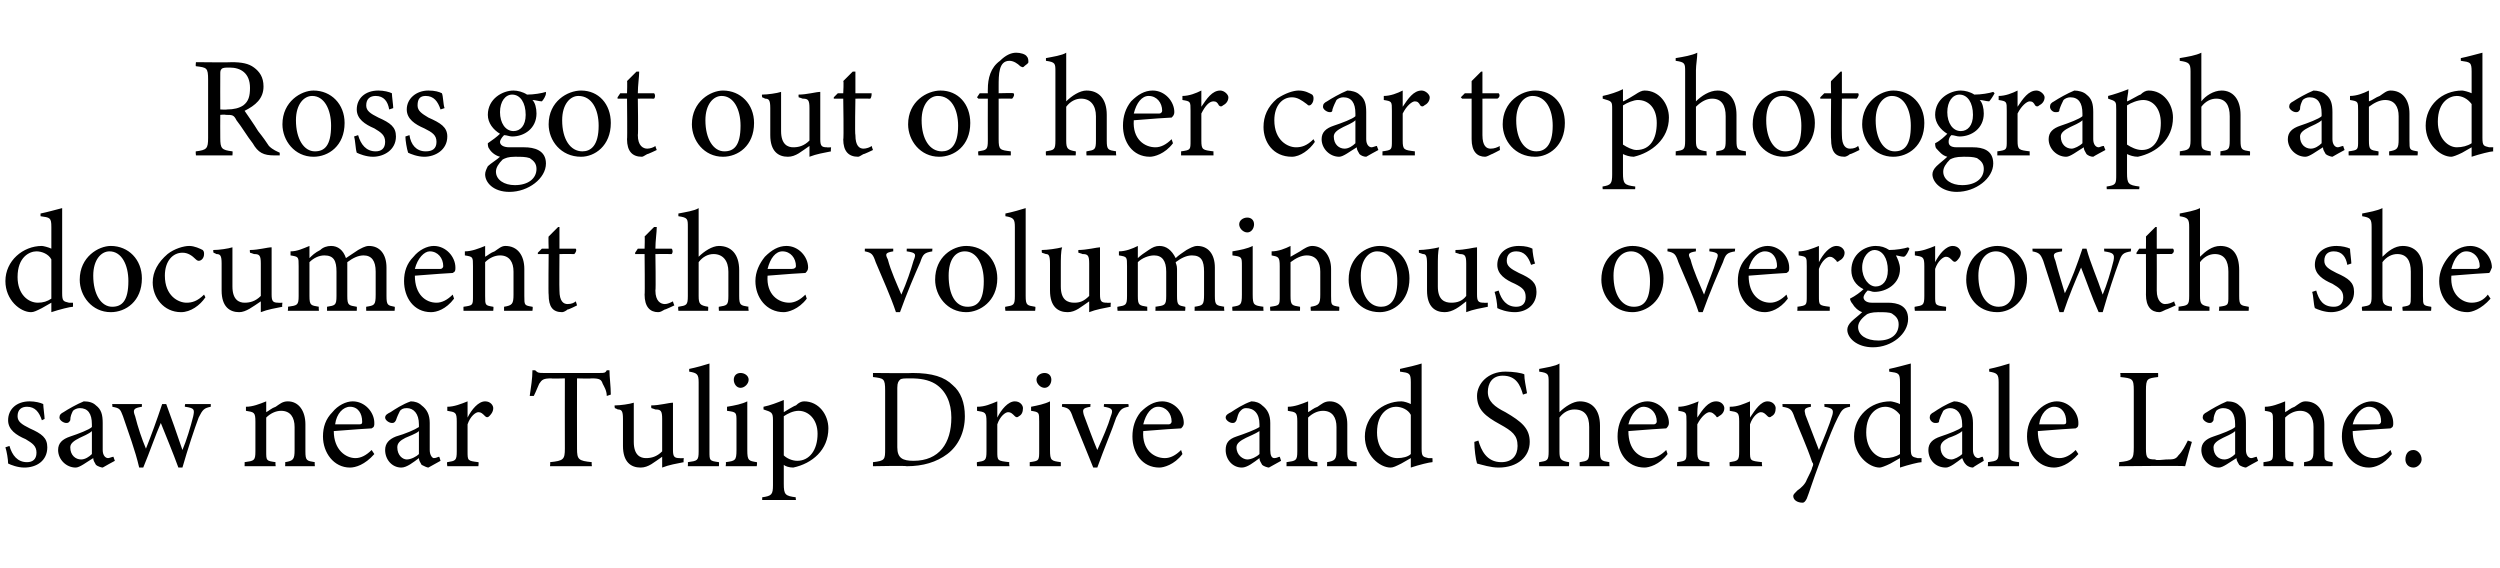 <?xml version="1.0" standalone="no"?><!DOCTYPE svg PUBLIC "-//W3C//DTD SVG 1.1//EN" "http://www.w3.org/Graphics/SVG/1.1/DTD/svg11.dtd"><svg xmlns="http://www.w3.org/2000/svg" version="1.1" width="185px" height="42px" viewBox="0 -4 185 42" style="top:-4px">  <desc>Ross got out of her car to photograph and document the voluminous overgrowth she saw near Tulip Drive and Sherrydale ...</desc>  <defs/>  <g id="Polygon64584">    <path d="M 3.1 27.1 C 2.9 26.5 2.6 26.1 2 26.1 C 1.6 26.1 1.3 26.3 1.3 26.8 C 1.3 27.2 1.6 27.4 2.2 27.7 C 3.1 28.1 3.5 28.4 3.5 29.1 C 3.5 30.1 2.7 30.6 1.8 30.6 C 1.3 30.6 0.8 30.4 0.6 30.3 C 0.6 30 0.5 29.4 0.4 29.1 C 0.4 29.1 0.7 29 0.7 29 C 0.9 29.7 1.3 30.2 2 30.2 C 2.4 30.2 2.7 30 2.7 29.5 C 2.7 29 2.4 28.8 1.9 28.5 C 1.2 28.2 0.6 27.8 0.6 27.1 C 0.6 26.3 1.2 25.7 2.2 25.7 C 2.6 25.7 3 25.8 3.2 25.9 C 3.2 26.1 3.3 26.8 3.3 27 C 3.3 27 3.1 27.1 3.1 27.1 Z M 7.6 30.6 C 7.5 30.6 7.2 30.5 7.1 30.4 C 7 30.2 6.9 30.1 6.9 29.9 C 6.4 30.2 5.9 30.6 5.6 30.6 C 4.9 30.6 4.3 30 4.3 29.3 C 4.3 28.8 4.6 28.5 5.2 28.3 C 5.8 28.1 6.6 27.8 6.8 27.6 C 6.8 27.6 6.8 27.4 6.8 27.4 C 6.8 26.6 6.5 26.2 5.9 26.2 C 5.7 26.2 5.5 26.3 5.4 26.4 C 5.3 26.6 5.2 26.8 5.2 27.1 C 5.1 27.3 5 27.3 4.9 27.3 C 4.7 27.3 4.4 27.1 4.4 26.9 C 4.4 26.7 4.5 26.6 4.7 26.5 C 5 26.3 5.7 25.9 6.2 25.7 C 6.6 25.7 6.9 25.8 7.1 26 C 7.5 26.3 7.6 26.7 7.6 27.3 C 7.6 27.3 7.6 29.3 7.6 29.3 C 7.6 29.7 7.8 29.9 8 29.9 C 8.1 29.9 8.3 29.8 8.4 29.8 C 8.38 29.78 8.5 30.1 8.5 30.1 C 8.5 30.1 7.61 30.58 7.6 30.6 Z M 6.8 27.9 C 6.6 28.1 6.1 28.3 5.9 28.4 C 5.5 28.6 5.2 28.8 5.2 29.1 C 5.2 29.7 5.6 30 6 30 C 6.3 30 6.6 29.8 6.8 29.6 C 6.8 29.6 6.8 27.9 6.8 27.9 Z M 15.6 26.1 C 15.1 26.2 15 26.3 14.7 26.9 C 14.4 27.7 13.9 29.2 13.5 30.6 C 13.5 30.6 13.2 30.6 13.2 30.6 C 12.8 29.5 12.3 28.3 11.9 27.3 C 11.5 28.2 11.1 29.4 10.6 30.6 C 10.6 30.6 10.3 30.6 10.3 30.6 C 10 29.3 9.5 28 9.1 26.8 C 8.9 26.3 8.9 26.2 8.3 26.1 C 8.34 26.14 8.3 25.9 8.3 25.9 L 10.5 25.9 C 10.5 25.9 10.5 26.14 10.5 26.1 C 9.9 26.2 9.8 26.3 10 26.8 C 10.2 27.6 10.5 28.5 10.8 29.2 C 11.2 28.2 11.6 27.1 12 25.9 C 12 25.9 12.3 25.9 12.3 25.9 C 12.7 27 13.1 28.1 13.5 29.3 C 13.8 28.6 14.1 27.6 14.3 26.8 C 14.4 26.3 14.4 26.2 13.7 26.1 C 13.65 26.14 13.7 25.9 13.7 25.9 L 15.6 25.9 C 15.6 25.9 15.59 26.14 15.6 26.1 Z M 21.1 30.5 C 21.1 30.5 21.12 30.18 21.1 30.2 C 21.7 30.1 21.8 30 21.8 29.3 C 21.8 29.3 21.8 27.6 21.8 27.6 C 21.8 26.9 21.5 26.4 20.8 26.4 C 20.4 26.4 20 26.6 19.7 26.9 C 19.7 26.9 19.7 29.4 19.7 29.4 C 19.7 30.1 19.7 30.1 20.4 30.2 C 20.36 30.18 20.4 30.5 20.4 30.5 L 18.1 30.5 C 18.1 30.5 18.11 30.18 18.1 30.2 C 18.8 30.1 18.9 30.1 18.9 29.4 C 18.9 29.4 18.9 27.2 18.9 27.2 C 18.9 26.5 18.8 26.5 18.2 26.4 C 18.2 26.4 18.2 26.1 18.2 26.1 C 18.7 26.1 19.2 25.9 19.7 25.7 C 19.7 25.7 19.7 26.5 19.7 26.5 C 19.9 26.4 20.1 26.2 20.4 26.1 C 20.7 25.9 20.9 25.7 21.3 25.7 C 22.1 25.7 22.6 26.4 22.6 27.4 C 22.6 27.4 22.6 29.4 22.6 29.4 C 22.6 30.1 22.7 30.1 23.3 30.2 C 23.27 30.18 23.3 30.5 23.3 30.5 L 21.1 30.5 Z M 27.7 29.6 C 27 30.4 26.3 30.6 25.9 30.6 C 24.7 30.6 23.9 29.5 23.9 28.3 C 23.9 27.6 24.1 27 24.6 26.5 C 25 26 25.6 25.7 26.1 25.7 C 27 25.7 27.7 26.5 27.7 27.3 C 27.7 27.5 27.7 27.6 27.5 27.7 C 27.3 27.7 26 27.8 24.7 27.9 C 24.7 29.3 25.6 29.9 26.3 29.9 C 26.7 29.9 27.1 29.7 27.5 29.3 C 27.5 29.3 27.7 29.6 27.7 29.6 Z M 25.9 26.1 C 25.4 26.1 24.9 26.6 24.8 27.4 C 25.4 27.4 26 27.4 26.6 27.4 C 26.8 27.4 26.8 27.3 26.8 27.2 C 26.8 26.6 26.5 26.1 25.9 26.1 Z M 31.7 30.6 C 31.6 30.6 31.4 30.5 31.2 30.4 C 31.1 30.2 31 30.1 31 29.9 C 30.6 30.2 30.1 30.6 29.7 30.6 C 29 30.6 28.5 30 28.5 29.3 C 28.5 28.8 28.8 28.5 29.3 28.3 C 30 28.1 30.7 27.8 31 27.6 C 31 27.6 31 27.4 31 27.4 C 31 26.6 30.6 26.2 30.1 26.2 C 29.8 26.2 29.7 26.3 29.6 26.4 C 29.5 26.6 29.4 26.8 29.3 27.1 C 29.2 27.3 29.1 27.3 29 27.3 C 28.8 27.3 28.5 27.1 28.5 26.9 C 28.5 26.7 28.7 26.6 28.9 26.5 C 29.2 26.3 29.8 25.9 30.4 25.7 C 30.7 25.7 31 25.8 31.2 26 C 31.6 26.3 31.8 26.7 31.8 27.3 C 31.8 27.3 31.8 29.3 31.8 29.3 C 31.8 29.7 32 29.9 32.1 29.9 C 32.3 29.9 32.4 29.8 32.5 29.8 C 32.51 29.78 32.6 30.1 32.6 30.1 C 32.6 30.1 31.74 30.58 31.7 30.6 Z M 31 27.9 C 30.8 28.1 30.2 28.3 30 28.4 C 29.6 28.6 29.4 28.8 29.4 29.1 C 29.4 29.7 29.8 30 30.1 30 C 30.4 30 30.8 29.8 31 29.6 C 31 29.6 31 27.9 31 27.9 Z M 35.4 30.5 L 33.1 30.5 C 33.1 30.5 33.05 30.18 33.1 30.2 C 33.7 30.1 33.8 30.1 33.8 29.4 C 33.8 29.4 33.8 27.2 33.8 27.2 C 33.8 26.5 33.7 26.5 33.1 26.4 C 33.1 26.4 33.1 26.1 33.1 26.1 C 33.6 26.1 34.1 25.9 34.6 25.7 C 34.6 26 34.6 26.5 34.6 26.9 C 34.9 26.3 35.4 25.7 35.9 25.7 C 36.3 25.7 36.5 26 36.5 26.2 C 36.5 26.5 36.3 26.7 36.2 26.8 C 36.1 26.9 36 26.9 35.9 26.8 C 35.7 26.6 35.6 26.5 35.4 26.5 C 35.2 26.5 34.8 26.8 34.6 27.4 C 34.6 27.4 34.6 29.4 34.6 29.4 C 34.6 30.1 34.6 30.1 35.4 30.2 C 35.44 30.18 35.4 30.5 35.4 30.5 Z M 44.9 25.3 C 44.9 24.9 44.7 24.6 44.6 24.4 C 44.5 24.1 44.4 24 43.8 24 C 43.76 24.03 42.7 24 42.7 24 C 42.7 24 42.69 29.17 42.7 29.2 C 42.7 30 42.8 30.1 43.8 30.2 C 43.76 30.18 43.8 30.5 43.8 30.5 L 40.7 30.5 C 40.7 30.5 40.74 30.18 40.7 30.2 C 41.7 30.1 41.8 30 41.8 29.2 C 41.79 29.17 41.8 24 41.8 24 C 41.8 24 40.79 24.03 40.8 24 C 40.2 24 40.1 24.1 39.9 24.4 C 39.8 24.6 39.7 24.9 39.5 25.3 C 39.5 25.3 39.2 25.3 39.2 25.3 C 39.3 24.6 39.4 24 39.4 23.4 C 39.4 23.4 39.6 23.4 39.6 23.4 C 39.8 23.6 39.9 23.6 40.2 23.6 C 40.2 23.6 44.4 23.6 44.4 23.6 C 44.7 23.6 44.8 23.6 44.9 23.4 C 44.9 23.4 45.1 23.4 45.1 23.4 C 45.1 23.9 45.2 24.6 45.2 25.2 C 45.2 25.2 44.9 25.3 44.9 25.3 Z M 50.6 30.2 C 50.1 30.3 49.5 30.4 49 30.6 C 49 30.6 49 29.8 49 29.8 C 48.4 30.2 48 30.6 47.4 30.6 C 46.7 30.6 46.1 30.2 46.1 29 C 46.1 29 46.1 27 46.1 27 C 46.1 26.4 46 26.3 45.7 26.3 C 45.74 26.29 45.5 26.2 45.5 26.2 C 45.5 26.2 45.45 25.98 45.5 26 C 45.9 26 46.6 25.9 46.9 25.8 C 46.9 26.1 46.9 26.6 46.9 27.3 C 46.9 27.3 46.9 28.7 46.9 28.7 C 46.9 29.7 47.4 29.9 47.8 29.9 C 48.2 29.9 48.6 29.8 49 29.4 C 49 29.4 49 27 49 27 C 49 26.4 48.9 26.3 48.5 26.3 C 48.5 26.29 48.2 26.2 48.2 26.2 C 48.2 26.2 48.17 25.98 48.2 26 C 48.8 26 49.5 25.8 49.8 25.8 C 49.8 25.8 49.8 29.3 49.8 29.3 C 49.8 29.8 49.9 29.9 50.3 29.9 C 50.27 29.92 50.6 29.9 50.6 29.9 C 50.6 29.9 50.56 30.21 50.6 30.2 Z M 50.9 30.5 C 50.9 30.5 50.92 30.18 50.9 30.2 C 51.6 30.1 51.7 30.1 51.7 29.4 C 51.7 29.4 51.7 24.3 51.7 24.3 C 51.7 23.7 51.6 23.6 51 23.5 C 51 23.5 51 23.3 51 23.3 C 51.5 23.2 52.2 23 52.5 22.9 C 52.5 23.4 52.5 23.9 52.5 24.4 C 52.5 24.4 52.5 29.4 52.5 29.4 C 52.5 30.1 52.5 30.1 53.2 30.2 C 53.22 30.18 53.2 30.5 53.2 30.5 L 50.9 30.5 Z M 54.8 24.7 C 54.5 24.7 54.3 24.4 54.3 24.1 C 54.3 23.8 54.5 23.6 54.8 23.6 C 55.1 23.6 55.4 23.8 55.4 24.1 C 55.4 24.4 55.1 24.7 54.8 24.7 Z M 53.7 30.5 C 53.7 30.5 53.75 30.18 53.7 30.2 C 54.4 30.1 54.5 30.1 54.5 29.3 C 54.5 29.3 54.5 27.2 54.5 27.2 C 54.5 26.5 54.5 26.5 53.8 26.4 C 53.8 26.4 53.8 26.1 53.8 26.1 C 54.4 26 54.9 25.9 55.3 25.7 C 55.3 25.7 55.3 29.3 55.3 29.3 C 55.3 30.1 55.4 30.1 56 30.2 C 56.05 30.18 56 30.5 56 30.5 L 53.7 30.5 Z M 56.5 26.1 C 57 26 57.5 25.8 58 25.6 C 58 25.9 58 26.2 58 26.5 C 58 26.5 58.8 26 58.9 26 C 59.1 25.8 59.3 25.7 59.5 25.7 C 60.6 25.7 61.3 26.7 61.3 27.7 C 61.3 29.3 60.1 30.3 58.7 30.6 C 58.4 30.6 58.1 30.5 58 30.4 C 58 30.4 58 31.8 58 31.8 C 58 32.6 58.1 32.7 58.9 32.8 C 58.86 32.77 58.9 33 58.9 33 L 56.4 33 C 56.4 33 56.41 32.77 56.4 32.8 C 57.1 32.7 57.2 32.6 57.2 31.9 C 57.2 31.9 57.2 27.1 57.2 27.1 C 57.2 26.5 57.1 26.5 56.5 26.3 C 56.5 26.3 56.5 26.1 56.5 26.1 Z M 58 29.7 C 58.2 29.9 58.6 30.1 59 30.1 C 59.9 30.1 60.5 29.3 60.5 28.1 C 60.5 27 59.8 26.4 59.1 26.4 C 58.7 26.4 58.3 26.6 58 26.8 C 58 26.8 58 29.7 58 29.7 Z M 67.5 23.6 C 69 23.6 69.9 23.9 70.5 24.5 C 71.1 25 71.4 25.8 71.4 26.8 C 71.4 28 70.9 29 70.1 29.6 C 69.3 30.2 68.3 30.5 67.1 30.5 C 67.07 30.45 64.6 30.5 64.6 30.5 C 64.6 30.5 64.6 30.18 64.6 30.2 C 65.5 30.1 65.5 30 65.5 29.2 C 65.5 29.2 65.5 24.9 65.5 24.9 C 65.5 24 65.4 24 64.6 23.9 C 64.6 23.9 64.6 23.6 64.6 23.6 C 64.6 23.6 67.5 23.63 67.5 23.6 Z M 66.4 29.1 C 66.4 29.9 66.8 30.1 67.6 30.1 C 69.5 30.1 70.4 28.8 70.4 26.9 C 70.4 25.8 70 24.9 69.2 24.4 C 68.7 24.1 68.1 24 67.4 24 C 66.9 24 66.7 24 66.6 24.1 C 66.5 24.2 66.4 24.3 66.4 24.7 C 66.4 24.7 66.4 29.1 66.4 29.1 Z M 74.7 30.5 L 72.3 30.5 C 72.3 30.5 72.27 30.18 72.3 30.2 C 72.9 30.1 73 30.1 73 29.4 C 73 29.4 73 27.2 73 27.2 C 73 26.5 72.9 26.5 72.3 26.4 C 72.3 26.4 72.3 26.1 72.3 26.1 C 72.9 26.1 73.3 25.9 73.8 25.7 C 73.8 26 73.8 26.5 73.8 26.9 C 74.1 26.3 74.6 25.7 75.1 25.7 C 75.5 25.7 75.7 26 75.7 26.2 C 75.7 26.5 75.6 26.7 75.4 26.8 C 75.3 26.9 75.2 26.9 75.1 26.8 C 74.9 26.6 74.8 26.5 74.6 26.5 C 74.4 26.5 74 26.8 73.8 27.4 C 73.8 27.4 73.8 29.4 73.8 29.4 C 73.8 30.1 73.8 30.1 74.7 30.2 C 74.65 30.18 74.7 30.5 74.7 30.5 Z M 77.3 24.7 C 77 24.7 76.7 24.4 76.7 24.1 C 76.7 23.8 77 23.6 77.3 23.6 C 77.6 23.6 77.8 23.8 77.8 24.1 C 77.8 24.4 77.6 24.7 77.3 24.7 Z M 76.2 30.5 C 76.2 30.5 76.2 30.18 76.2 30.2 C 76.9 30.1 76.9 30.1 76.9 29.3 C 76.9 29.3 76.9 27.2 76.9 27.2 C 76.9 26.5 76.9 26.5 76.3 26.4 C 76.3 26.4 76.3 26.1 76.3 26.1 C 76.8 26 77.3 25.9 77.7 25.7 C 77.7 25.7 77.7 29.3 77.7 29.3 C 77.7 30.1 77.8 30.1 78.5 30.2 C 78.5 30.18 78.5 30.5 78.5 30.5 L 76.2 30.5 Z M 83.5 26.1 C 83 26.2 82.9 26.3 82.6 26.9 C 82.3 27.8 81.7 29.2 81.2 30.6 C 81.2 30.6 80.9 30.6 80.9 30.6 C 80.4 29.4 79.9 28.1 79.4 26.9 C 79.2 26.3 79.1 26.2 78.6 26.1 C 78.56 26.14 78.6 25.9 78.6 25.9 L 80.7 25.9 C 80.7 25.9 80.67 26.14 80.7 26.1 C 80.1 26.2 80.1 26.3 80.2 26.7 C 80.5 27.5 80.9 28.6 81.2 29.3 C 81.6 28.4 82 27.5 82.2 26.8 C 82.4 26.3 82.3 26.2 81.7 26.1 C 81.66 26.14 81.7 25.9 81.7 25.9 L 83.5 25.9 C 83.5 25.9 83.55 26.14 83.5 26.1 Z M 87.5 29.6 C 86.9 30.4 86.1 30.6 85.8 30.6 C 84.5 30.6 83.8 29.5 83.8 28.3 C 83.8 27.6 84 27 84.4 26.5 C 84.9 26 85.4 25.7 86 25.7 C 86.9 25.7 87.6 26.5 87.6 27.3 C 87.6 27.5 87.5 27.6 87.4 27.7 C 87.2 27.7 85.8 27.8 84.6 27.9 C 84.5 29.3 85.4 29.9 86.2 29.9 C 86.6 29.9 87 29.7 87.4 29.3 C 87.4 29.3 87.5 29.6 87.5 29.6 Z M 85.7 26.1 C 85.2 26.1 84.8 26.6 84.6 27.4 C 85.2 27.4 85.9 27.4 86.5 27.4 C 86.6 27.4 86.7 27.3 86.7 27.2 C 86.7 26.6 86.3 26.1 85.7 26.1 Z M 93.9 30.6 C 93.8 30.6 93.5 30.5 93.4 30.4 C 93.3 30.2 93.2 30.1 93.2 29.9 C 92.8 30.2 92.3 30.6 91.9 30.6 C 91.2 30.6 90.7 30 90.7 29.3 C 90.7 28.8 90.9 28.5 91.5 28.3 C 92.1 28.1 92.9 27.8 93.2 27.6 C 93.2 27.6 93.2 27.4 93.2 27.4 C 93.2 26.6 92.8 26.2 92.2 26.2 C 92 26.2 91.9 26.3 91.8 26.4 C 91.6 26.6 91.6 26.8 91.5 27.1 C 91.4 27.3 91.3 27.3 91.2 27.3 C 91 27.3 90.7 27.1 90.7 26.9 C 90.7 26.7 90.9 26.6 91.1 26.5 C 91.4 26.3 92 25.9 92.6 25.7 C 92.9 25.7 93.2 25.8 93.4 26 C 93.8 26.3 94 26.7 94 27.3 C 94 27.3 94 29.3 94 29.3 C 94 29.7 94.1 29.9 94.3 29.9 C 94.5 29.9 94.6 29.8 94.7 29.8 C 94.7 29.78 94.8 30.1 94.8 30.1 C 94.8 30.1 93.93 30.58 93.9 30.6 Z M 93.2 27.9 C 92.9 28.1 92.4 28.3 92.2 28.4 C 91.8 28.6 91.5 28.8 91.5 29.1 C 91.5 29.7 92 30 92.3 30 C 92.6 30 93 29.8 93.2 29.6 C 93.2 29.6 93.2 27.9 93.2 27.9 Z M 98.2 30.5 C 98.2 30.5 98.22 30.18 98.2 30.2 C 98.8 30.1 98.9 30 98.9 29.3 C 98.9 29.3 98.9 27.6 98.9 27.6 C 98.9 26.9 98.6 26.4 97.9 26.4 C 97.5 26.4 97.1 26.6 96.8 26.9 C 96.8 26.9 96.8 29.4 96.8 29.4 C 96.8 30.1 96.8 30.1 97.5 30.2 C 97.46 30.18 97.5 30.5 97.5 30.5 L 95.2 30.5 C 95.2 30.5 95.21 30.18 95.2 30.2 C 95.9 30.1 96 30.1 96 29.4 C 96 29.4 96 27.2 96 27.2 C 96 26.5 95.9 26.5 95.3 26.4 C 95.3 26.4 95.3 26.1 95.3 26.1 C 95.8 26.1 96.3 25.9 96.8 25.7 C 96.8 25.7 96.8 26.5 96.8 26.5 C 97 26.4 97.2 26.2 97.5 26.1 C 97.8 25.9 98 25.7 98.4 25.7 C 99.2 25.7 99.7 26.4 99.7 27.4 C 99.7 27.4 99.7 29.4 99.7 29.4 C 99.7 30.1 99.8 30.1 100.4 30.2 C 100.37 30.18 100.4 30.5 100.4 30.5 L 98.2 30.5 Z M 106 30.2 C 105.8 30.2 105 30.4 104.4 30.6 C 104.4 30.6 104.4 29.9 104.4 29.9 C 104.2 30 103.9 30.2 103.7 30.3 C 103.3 30.5 103.1 30.6 102.9 30.6 C 102.1 30.6 101 29.7 101 28.3 C 101 26.8 102.3 25.7 103.7 25.7 C 103.9 25.7 104.2 25.8 104.4 25.9 C 104.4 25.9 104.4 24.3 104.4 24.3 C 104.4 23.6 104.3 23.6 103.6 23.5 C 103.6 23.5 103.6 23.3 103.6 23.3 C 104.1 23.2 104.9 23 105.2 22.9 C 105.2 22.9 105.2 29.2 105.2 29.2 C 105.2 29.8 105.3 29.8 105.7 29.9 C 105.69 29.9 106 29.9 106 29.9 C 106 29.9 106.02 30.19 106 30.2 Z M 104.4 26.7 C 104.2 26.3 103.7 26.1 103.3 26.1 C 102.8 26.1 101.9 26.5 101.9 28 C 101.9 29.3 102.7 29.9 103.4 29.9 C 103.8 29.9 104.2 29.8 104.4 29.6 C 104.4 29.6 104.4 26.7 104.4 26.7 Z M 112.7 25.2 C 112.5 24.5 112.2 23.8 111.2 23.8 C 110.4 23.8 110.1 24.4 110.1 25 C 110.1 25.7 110.6 26.1 111.4 26.5 C 112.6 27.2 113.2 27.7 113.2 28.7 C 113.2 29.8 112.3 30.6 110.9 30.6 C 110.3 30.6 109.7 30.4 109.3 30.3 C 109.2 30 109.1 29.2 109.1 28.7 C 109.1 28.7 109.4 28.6 109.4 28.6 C 109.6 29.3 110 30.2 111.1 30.2 C 111.9 30.2 112.3 29.7 112.3 29 C 112.3 28.2 111.9 27.9 111 27.4 C 109.9 26.8 109.3 26.3 109.3 25.3 C 109.3 24.4 110.1 23.5 111.4 23.5 C 112 23.5 112.6 23.6 112.8 23.7 C 112.8 24.1 112.9 24.5 113 25.1 C 113 25.1 112.7 25.2 112.7 25.2 Z M 116.9 30.5 C 116.9 30.5 116.88 30.18 116.9 30.2 C 117.5 30.1 117.6 30.1 117.6 29.4 C 117.6 29.4 117.6 27.6 117.6 27.6 C 117.6 26.8 117.3 26.3 116.5 26.3 C 116.1 26.3 115.7 26.5 115.4 26.9 C 115.4 26.9 115.4 29.4 115.4 29.4 C 115.4 30 115.5 30.1 116.1 30.2 C 116.14 30.18 116.1 30.5 116.1 30.5 L 113.9 30.5 C 113.9 30.5 113.88 30.18 113.9 30.2 C 114.5 30.1 114.6 30.1 114.6 29.4 C 114.6 29.4 114.6 24.3 114.6 24.3 C 114.6 23.7 114.6 23.6 113.9 23.5 C 113.9 23.5 113.9 23.3 113.9 23.3 C 114.4 23.2 115.1 23.1 115.4 22.9 C 115.4 23.3 115.4 23.8 115.4 24.2 C 115.4 24.2 115.4 26.5 115.4 26.5 C 115.8 26.1 116.4 25.7 116.9 25.7 C 117.8 25.7 118.4 26.3 118.4 27.5 C 118.4 27.5 118.4 29.4 118.4 29.4 C 118.4 30.1 118.5 30.1 119.1 30.2 C 119.07 30.18 119.1 30.5 119.1 30.5 L 116.9 30.5 Z M 123.4 29.6 C 122.8 30.4 122 30.6 121.7 30.6 C 120.4 30.6 119.7 29.5 119.7 28.3 C 119.7 27.6 119.9 27 120.3 26.5 C 120.8 26 121.4 25.7 121.9 25.7 C 122.8 25.7 123.5 26.5 123.5 27.3 C 123.5 27.5 123.4 27.6 123.3 27.7 C 123.1 27.7 121.8 27.8 120.5 27.9 C 120.5 29.3 121.3 29.9 122.1 29.9 C 122.5 29.9 122.9 29.7 123.3 29.3 C 123.3 29.3 123.4 29.6 123.4 29.6 Z M 121.6 26.1 C 121.2 26.1 120.7 26.6 120.5 27.4 C 121.1 27.4 121.8 27.4 122.4 27.4 C 122.5 27.4 122.6 27.3 122.6 27.2 C 122.6 26.6 122.2 26.1 121.6 26.1 Z M 126.5 30.5 L 124.1 30.5 C 124.1 30.5 124.12 30.18 124.1 30.2 C 124.8 30.1 124.8 30.1 124.8 29.4 C 124.8 29.4 124.8 27.2 124.8 27.2 C 124.8 26.5 124.8 26.5 124.2 26.4 C 124.2 26.4 124.2 26.1 124.2 26.1 C 124.7 26.1 125.2 25.9 125.7 25.7 C 125.6 26 125.6 26.5 125.6 26.9 C 126 26.3 126.4 25.7 127 25.7 C 127.4 25.7 127.6 26 127.6 26.2 C 127.6 26.5 127.4 26.7 127.2 26.8 C 127.1 26.9 127 26.9 127 26.8 C 126.8 26.6 126.7 26.5 126.5 26.5 C 126.3 26.5 125.9 26.8 125.6 27.4 C 125.6 27.4 125.6 29.4 125.6 29.4 C 125.6 30.1 125.7 30.1 126.5 30.2 C 126.5 30.18 126.5 30.5 126.5 30.5 Z M 130.4 30.5 L 128 30.5 C 128 30.5 127.97 30.18 128 30.2 C 128.6 30.1 128.7 30.1 128.7 29.4 C 128.7 29.4 128.7 27.2 128.7 27.2 C 128.7 26.5 128.6 26.5 128 26.4 C 128 26.4 128 26.1 128 26.1 C 128.6 26.1 129 25.9 129.5 25.7 C 129.5 26 129.5 26.5 129.5 26.9 C 129.9 26.3 130.3 25.7 130.8 25.7 C 131.2 25.7 131.4 26 131.4 26.2 C 131.4 26.5 131.3 26.7 131.1 26.8 C 131 26.9 130.9 26.9 130.8 26.8 C 130.6 26.6 130.5 26.5 130.3 26.5 C 130.1 26.5 129.7 26.8 129.5 27.4 C 129.5 27.4 129.5 29.4 129.5 29.4 C 129.5 30.1 129.5 30.1 130.4 30.2 C 130.35 30.18 130.4 30.5 130.4 30.5 Z M 136.9 26.1 C 136.4 26.2 136.3 26.3 136 26.9 C 135.7 27.5 135.4 28.2 134.7 30.1 C 134.1 31.7 133.9 32.4 133.7 32.9 C 133.6 33.1 133.5 33.2 133.4 33.2 C 133 33.2 132.7 33 132.7 32.7 C 132.7 32.6 132.8 32.5 133 32.3 C 133.3 32.1 133.6 31.8 133.7 31.5 C 133.9 31.1 134.1 30.7 134.1 30.6 C 134.2 30.4 134.2 30.3 134.1 30.2 C 133.7 29 133.1 27.7 132.8 26.9 C 132.6 26.3 132.5 26.2 131.9 26.1 C 131.92 26.14 131.9 25.9 131.9 25.9 L 134 25.9 C 134 25.9 134.02 26.14 134 26.1 C 133.5 26.2 133.5 26.3 133.6 26.7 C 133.6 26.7 134.6 29.3 134.6 29.3 C 134.9 28.6 135.4 27.4 135.6 26.7 C 135.7 26.3 135.6 26.2 135 26.1 C 135.02 26.14 135 25.9 135 25.9 L 136.9 25.9 C 136.9 25.9 136.91 26.14 136.9 26.1 Z M 142.2 30.2 C 142 30.2 141.2 30.4 140.6 30.6 C 140.6 30.6 140.6 29.9 140.6 29.9 C 140.4 30 140.1 30.2 139.9 30.3 C 139.5 30.5 139.2 30.6 139.1 30.6 C 138.3 30.6 137.2 29.7 137.2 28.3 C 137.2 26.8 138.4 25.7 139.9 25.7 C 140 25.7 140.4 25.8 140.6 25.9 C 140.6 25.9 140.6 24.3 140.6 24.3 C 140.6 23.6 140.5 23.6 139.8 23.5 C 139.8 23.5 139.8 23.3 139.8 23.3 C 140.3 23.2 141 23 141.4 22.9 C 141.4 22.9 141.4 29.2 141.4 29.2 C 141.4 29.8 141.5 29.8 141.9 29.9 C 141.85 29.9 142.2 29.9 142.2 29.9 C 142.2 29.9 142.18 30.19 142.2 30.2 Z M 140.6 26.7 C 140.3 26.3 139.9 26.1 139.5 26.1 C 139 26.1 138.1 26.5 138.1 28 C 138.1 29.3 138.9 29.9 139.5 29.9 C 139.9 29.9 140.3 29.8 140.6 29.6 C 140.6 29.6 140.6 26.7 140.6 26.7 Z M 146 30.6 C 145.8 30.6 145.6 30.5 145.5 30.4 C 145.3 30.2 145.3 30.1 145.2 29.9 C 144.8 30.2 144.3 30.6 144 30.6 C 143.2 30.6 142.7 30 142.7 29.3 C 142.7 28.8 143 28.5 143.6 28.3 C 144.2 28.1 145 27.8 145.2 27.6 C 145.2 27.6 145.2 27.4 145.2 27.4 C 145.2 26.6 144.8 26.2 144.3 26.2 C 144.1 26.2 143.9 26.3 143.8 26.4 C 143.7 26.6 143.6 26.8 143.5 27.1 C 143.5 27.3 143.4 27.3 143.2 27.3 C 143 27.3 142.8 27.1 142.8 26.9 C 142.8 26.7 142.9 26.6 143.1 26.5 C 143.4 26.3 144 25.9 144.6 25.7 C 144.9 25.7 145.2 25.8 145.5 26 C 145.8 26.3 146 26.7 146 27.3 C 146 27.3 146 29.3 146 29.3 C 146 29.7 146.2 29.9 146.4 29.9 C 146.5 29.9 146.6 29.8 146.7 29.8 C 146.74 29.78 146.8 30.1 146.8 30.1 C 146.8 30.1 145.98 30.58 146 30.6 Z M 145.2 27.9 C 145 28.1 144.5 28.3 144.2 28.4 C 143.8 28.6 143.6 28.8 143.6 29.1 C 143.6 29.7 144 30 144.4 30 C 144.6 30 145 29.8 145.2 29.6 C 145.2 29.6 145.2 27.9 145.2 27.9 Z M 147.1 30.5 C 147.1 30.5 147.13 30.18 147.1 30.2 C 147.8 30.1 147.9 30.1 147.9 29.4 C 147.9 29.4 147.9 24.3 147.9 24.3 C 147.9 23.7 147.8 23.6 147.2 23.5 C 147.2 23.5 147.2 23.3 147.2 23.3 C 147.7 23.2 148.4 23 148.7 22.9 C 148.7 23.4 148.7 23.9 148.7 24.4 C 148.7 24.4 148.7 29.4 148.7 29.4 C 148.7 30.1 148.7 30.1 149.4 30.2 C 149.43 30.18 149.4 30.5 149.4 30.5 L 147.1 30.5 Z M 153.8 29.6 C 153.1 30.4 152.4 30.6 152 30.6 C 150.8 30.6 150 29.5 150 28.3 C 150 27.6 150.2 27 150.7 26.5 C 151.1 26 151.7 25.7 152.2 25.7 C 153.1 25.7 153.8 26.5 153.8 27.3 C 153.8 27.5 153.8 27.6 153.6 27.7 C 153.4 27.7 152.1 27.8 150.8 27.9 C 150.8 29.3 151.6 29.9 152.4 29.9 C 152.8 29.9 153.2 29.7 153.6 29.3 C 153.6 29.3 153.8 29.6 153.8 29.6 Z M 152 26.1 C 151.5 26.1 151 26.6 150.9 27.4 C 151.5 27.4 152.1 27.4 152.7 27.4 C 152.9 27.4 152.9 27.3 152.9 27.2 C 152.9 26.6 152.6 26.1 152 26.1 Z M 162.2 28.7 C 162.1 29 161.8 30.1 161.7 30.5 C 161.7 30.45 156.8 30.5 156.8 30.5 C 156.8 30.5 156.85 30.18 156.8 30.2 C 157.8 30.1 157.9 30 157.9 29.1 C 157.9 29.1 157.9 24.9 157.9 24.9 C 157.9 24 157.8 24 156.9 23.9 C 156.94 23.9 156.9 23.6 156.9 23.6 L 159.7 23.6 C 159.7 23.6 159.71 23.9 159.7 23.9 C 158.9 24 158.8 24 158.8 24.9 C 158.8 24.9 158.8 29.2 158.8 29.2 C 158.8 29.9 158.9 30 159.5 30 C 159.5 30.1 160.2 30 160.3 30 C 160.8 30 161 30 161.2 29.7 C 161.5 29.4 161.7 29 161.9 28.6 C 161.9 28.6 162.2 28.7 162.2 28.7 Z M 166.2 30.6 C 166.1 30.6 165.8 30.5 165.7 30.4 C 165.6 30.2 165.5 30.1 165.5 29.9 C 165 30.2 164.5 30.6 164.2 30.6 C 163.5 30.6 162.9 30 162.9 29.3 C 162.9 28.8 163.2 28.5 163.8 28.3 C 164.4 28.1 165.2 27.8 165.4 27.6 C 165.4 27.6 165.4 27.4 165.4 27.4 C 165.4 26.6 165.1 26.2 164.5 26.2 C 164.3 26.2 164.1 26.3 164 26.4 C 163.9 26.6 163.8 26.8 163.8 27.1 C 163.7 27.3 163.6 27.3 163.5 27.3 C 163.3 27.3 163 27.1 163 26.9 C 163 26.7 163.1 26.6 163.3 26.5 C 163.6 26.3 164.3 25.9 164.8 25.7 C 165.2 25.7 165.5 25.8 165.7 26 C 166.1 26.3 166.2 26.7 166.2 27.3 C 166.2 27.3 166.2 29.3 166.2 29.3 C 166.2 29.7 166.4 29.9 166.6 29.9 C 166.7 29.9 166.9 29.8 167 29.8 C 166.98 29.78 167.1 30.1 167.1 30.1 C 167.1 30.1 166.21 30.58 166.2 30.6 Z M 165.4 27.9 C 165.2 28.1 164.7 28.3 164.5 28.4 C 164.1 28.6 163.8 28.8 163.8 29.1 C 163.8 29.7 164.2 30 164.6 30 C 164.9 30 165.2 29.8 165.4 29.6 C 165.4 29.6 165.4 27.9 165.4 27.9 Z M 170.5 30.5 C 170.5 30.5 170.5 30.18 170.5 30.2 C 171.1 30.1 171.2 30 171.2 29.3 C 171.2 29.3 171.2 27.6 171.2 27.6 C 171.2 26.9 170.9 26.4 170.2 26.4 C 169.8 26.4 169.4 26.6 169.1 26.9 C 169.1 26.9 169.1 29.4 169.1 29.4 C 169.1 30.1 169.1 30.1 169.7 30.2 C 169.74 30.18 169.7 30.5 169.7 30.5 L 167.5 30.5 C 167.5 30.5 167.49 30.18 167.5 30.2 C 168.2 30.1 168.2 30.1 168.2 29.4 C 168.2 29.4 168.2 27.2 168.2 27.2 C 168.2 26.5 168.2 26.5 167.6 26.4 C 167.6 26.4 167.6 26.1 167.6 26.1 C 168.1 26.1 168.6 25.9 169.1 25.7 C 169.1 25.7 169.1 26.5 169.1 26.5 C 169.3 26.4 169.5 26.2 169.8 26.1 C 170.1 25.9 170.3 25.7 170.6 25.7 C 171.5 25.7 172 26.4 172 27.4 C 172 27.4 172 29.4 172 29.4 C 172 30.1 172 30.1 172.6 30.2 C 172.65 30.18 172.6 30.5 172.6 30.5 L 170.5 30.5 Z M 177 29.6 C 176.4 30.4 175.7 30.6 175.3 30.6 C 174.1 30.6 173.3 29.5 173.3 28.3 C 173.3 27.6 173.5 27 174 26.5 C 174.4 26 175 25.7 175.5 25.7 C 176.4 25.7 177.1 26.5 177.1 27.3 C 177.1 27.5 177.1 27.6 176.9 27.7 C 176.7 27.7 175.4 27.8 174.1 27.9 C 174.1 29.3 174.9 29.9 175.7 29.9 C 176.1 29.9 176.5 29.7 176.9 29.3 C 176.9 29.3 177 29.6 177 29.6 Z M 175.3 26.1 C 174.8 26.1 174.3 26.6 174.1 27.4 C 174.7 27.4 175.4 27.4 176 27.4 C 176.1 27.4 176.2 27.3 176.2 27.2 C 176.2 26.6 175.9 26.1 175.3 26.1 Z M 178.6 30.6 C 178.2 30.6 178 30.3 178 30 C 178 29.6 178.2 29.3 178.6 29.3 C 178.9 29.3 179.2 29.6 179.2 30 C 179.2 30.3 178.9 30.6 178.6 30.6 Z " stroke="none" fill="#000"/>  </g>  <g id="Polygon64583">    <path d="M 5.4 18.7 C 5.2 18.7 4.4 18.9 3.8 19.1 C 3.8 19.1 3.8 18.4 3.8 18.4 C 3.6 18.5 3.3 18.7 3.1 18.8 C 2.7 19 2.5 19.1 2.3 19.1 C 1.5 19.1 0.4 18.2 0.4 16.8 C 0.4 15.3 1.7 14.2 3.1 14.2 C 3.2 14.2 3.6 14.3 3.8 14.4 C 3.8 14.4 3.8 12.8 3.8 12.8 C 3.8 12.1 3.7 12.1 3 12 C 3 12 3 11.8 3 11.8 C 3.5 11.7 4.2 11.5 4.6 11.4 C 4.6 11.4 4.6 17.7 4.6 17.7 C 4.6 18.3 4.7 18.3 5.1 18.4 C 5.08 18.4 5.4 18.4 5.4 18.4 C 5.4 18.4 5.41 18.69 5.4 18.7 Z M 3.8 15.2 C 3.6 14.8 3.1 14.6 2.7 14.6 C 2.2 14.6 1.3 15 1.3 16.5 C 1.3 17.8 2.1 18.4 2.8 18.4 C 3.2 18.4 3.5 18.3 3.8 18.1 C 3.8 18.1 3.8 15.2 3.8 15.2 Z M 8.2 14.2 C 9.5 14.2 10.5 15.2 10.5 16.6 C 10.5 18.3 9.3 19.1 8.2 19.1 C 6.8 19.1 5.9 17.9 5.9 16.7 C 5.9 15 7.3 14.2 8.2 14.2 Z M 8.1 14.6 C 7.5 14.6 6.9 15.2 6.9 16.4 C 6.9 17.8 7.5 18.7 8.3 18.7 C 9 18.7 9.5 18.3 9.5 16.8 C 9.5 15.6 9 14.6 8.1 14.6 Z M 15.2 18 C 14.8 18.6 14.1 19.1 13.4 19.1 C 12.1 19.1 11.3 18 11.3 16.9 C 11.3 16.1 11.7 15.4 12.4 14.8 C 12.9 14.4 13.6 14.2 14 14.2 C 14.4 14.2 14.8 14.4 15 14.5 C 15.1 14.6 15.1 14.7 15.1 14.8 C 15.1 15.1 14.9 15.3 14.7 15.3 C 14.7 15.3 14.6 15.3 14.5 15.2 C 14.2 14.9 13.9 14.7 13.5 14.7 C 12.8 14.7 12.2 15.3 12.2 16.4 C 12.2 17.9 13.2 18.4 13.8 18.4 C 14.2 18.4 14.6 18.3 15.1 17.8 C 15.1 17.8 15.2 18 15.2 18 Z M 20.9 18.7 C 20.4 18.8 19.8 18.9 19.3 19.1 C 19.3 19.1 19.3 18.3 19.3 18.3 C 18.7 18.7 18.2 19.1 17.7 19.1 C 17 19.1 16.4 18.7 16.4 17.5 C 16.4 17.5 16.4 15.5 16.4 15.5 C 16.4 14.9 16.3 14.8 16 14.8 C 16.03 14.79 15.8 14.7 15.8 14.7 C 15.8 14.7 15.75 14.48 15.8 14.5 C 16.2 14.5 16.9 14.4 17.2 14.3 C 17.2 14.6 17.2 15.1 17.2 15.8 C 17.2 15.8 17.2 17.2 17.2 17.2 C 17.2 18.2 17.7 18.4 18.1 18.4 C 18.5 18.4 18.9 18.3 19.3 17.9 C 19.3 17.9 19.3 15.5 19.3 15.5 C 19.3 14.9 19.2 14.8 18.8 14.8 C 18.8 14.79 18.5 14.7 18.5 14.7 C 18.5 14.7 18.47 14.48 18.5 14.5 C 19.1 14.5 19.8 14.3 20.1 14.3 C 20.1 14.3 20.1 17.8 20.1 17.8 C 20.1 18.3 20.2 18.4 20.6 18.4 C 20.57 18.42 20.9 18.4 20.9 18.4 C 20.9 18.4 20.85 18.71 20.9 18.7 Z M 27.1 19 C 27.1 19 27.09 18.68 27.1 18.7 C 27.7 18.6 27.8 18.6 27.8 17.8 C 27.8 17.8 27.8 16.1 27.8 16.1 C 27.8 15.3 27.5 14.9 26.9 14.9 C 26.5 14.9 26.1 15.1 25.7 15.4 C 25.7 15.5 25.7 15.6 25.7 15.9 C 25.7 15.9 25.7 17.9 25.7 17.9 C 25.7 18.6 25.8 18.6 26.4 18.7 C 26.42 18.68 26.4 19 26.4 19 L 24.2 19 C 24.2 19 24.2 18.68 24.2 18.7 C 24.8 18.6 24.9 18.6 24.9 17.9 C 24.9 17.9 24.9 16.1 24.9 16.1 C 24.9 15.3 24.7 14.9 24 14.9 C 23.6 14.9 23.2 15.1 22.9 15.4 C 22.9 15.4 22.9 17.9 22.9 17.9 C 22.9 18.6 23 18.6 23.6 18.7 C 23.57 18.68 23.6 19 23.6 19 L 21.3 19 C 21.3 19 21.34 18.68 21.3 18.7 C 22 18.6 22.1 18.6 22.1 17.9 C 22.1 17.9 22.1 15.7 22.1 15.7 C 22.1 15 22.1 15 21.5 14.9 C 21.5 14.9 21.5 14.6 21.5 14.6 C 22 14.6 22.4 14.4 22.9 14.2 C 22.9 14.2 22.9 15.1 22.9 15.1 C 23.1 14.9 23.3 14.7 23.7 14.5 C 23.9 14.3 24.2 14.2 24.5 14.2 C 25 14.2 25.4 14.5 25.6 15.1 C 25.9 14.9 26.2 14.7 26.5 14.5 C 26.7 14.4 27 14.2 27.3 14.2 C 28.1 14.2 28.6 14.8 28.6 15.8 C 28.6 15.8 28.6 17.9 28.6 17.9 C 28.6 18.6 28.7 18.6 29.2 18.7 C 29.24 18.68 29.2 19 29.2 19 L 27.1 19 Z M 33.6 18.1 C 33 18.9 32.3 19.1 31.9 19.1 C 30.6 19.1 29.9 18 29.9 16.8 C 29.9 16.1 30.1 15.5 30.6 15 C 31 14.5 31.6 14.2 32.1 14.2 C 33 14.2 33.7 15 33.7 15.8 C 33.7 16 33.7 16.1 33.5 16.2 C 33.3 16.2 32 16.3 30.7 16.4 C 30.7 17.8 31.5 18.4 32.3 18.4 C 32.7 18.4 33.1 18.2 33.5 17.8 C 33.5 17.8 33.6 18.1 33.6 18.1 Z M 31.8 14.6 C 31.4 14.6 30.9 15.1 30.7 15.9 C 31.3 15.9 32 15.9 32.6 15.9 C 32.7 15.9 32.8 15.8 32.8 15.7 C 32.8 15.1 32.4 14.6 31.8 14.6 Z M 37.3 19 C 37.3 19 37.3 18.68 37.3 18.7 C 37.9 18.6 38 18.5 38 17.8 C 38 17.8 38 16.1 38 16.1 C 38 15.4 37.7 14.9 37 14.9 C 36.6 14.9 36.2 15.1 35.9 15.4 C 35.9 15.4 35.9 17.9 35.9 17.9 C 35.9 18.6 35.9 18.6 36.5 18.7 C 36.54 18.68 36.5 19 36.5 19 L 34.3 19 C 34.3 19 34.29 18.68 34.3 18.7 C 35 18.6 35 18.6 35 17.9 C 35 17.9 35 15.7 35 15.7 C 35 15 35 15 34.4 14.9 C 34.4 14.9 34.4 14.6 34.4 14.6 C 34.9 14.6 35.4 14.4 35.9 14.2 C 35.9 14.2 35.9 15 35.9 15 C 36.1 14.9 36.3 14.7 36.6 14.6 C 36.9 14.4 37.1 14.2 37.4 14.2 C 38.3 14.2 38.8 14.9 38.8 15.9 C 38.8 15.9 38.8 17.9 38.8 17.9 C 38.8 18.6 38.8 18.6 39.4 18.7 C 39.45 18.68 39.4 19 39.4 19 L 37.3 19 Z M 42 18.9 C 41.9 19 41.7 19.1 41.6 19.1 C 40.9 19.1 40.6 18.7 40.6 17.8 C 40.57 17.84 40.6 14.8 40.6 14.8 L 39.8 14.8 L 39.8 14.7 L 40.1 14.4 L 40.6 14.4 C 40.6 14.4 40.57 13.47 40.6 13.5 C 40.8 13.3 41.1 13 41.3 12.8 C 41.3 12.8 41.4 12.8 41.4 12.8 C 41.4 13.2 41.4 13.8 41.4 14.4 C 41.4 14.4 42.6 14.4 42.6 14.4 C 42.7 14.5 42.6 14.7 42.5 14.8 C 42.51 14.79 41.4 14.8 41.4 14.8 C 41.4 14.8 41.38 17.47 41.4 17.5 C 41.4 18.3 41.7 18.5 42 18.5 C 42.3 18.5 42.5 18.4 42.6 18.3 C 42.63 18.33 42.7 18.6 42.7 18.6 C 42.7 18.6 42.03 18.94 42 18.9 Z M 49.2 18.9 C 49 19 48.9 19.1 48.7 19.1 C 48.1 19.1 47.7 18.7 47.7 17.8 C 47.73 17.84 47.7 14.8 47.7 14.8 L 47 14.8 L 47 14.7 L 47.2 14.4 L 47.7 14.4 C 47.7 14.4 47.73 13.47 47.7 13.5 C 47.9 13.3 48.2 13 48.4 12.8 C 48.4 12.8 48.6 12.8 48.6 12.8 C 48.6 13.2 48.5 13.8 48.5 14.4 C 48.5 14.4 49.7 14.4 49.7 14.4 C 49.8 14.5 49.8 14.7 49.7 14.8 C 49.67 14.79 48.5 14.8 48.5 14.8 C 48.5 14.8 48.54 17.47 48.5 17.5 C 48.5 18.3 48.9 18.5 49.2 18.5 C 49.4 18.5 49.6 18.4 49.8 18.3 C 49.79 18.33 49.9 18.6 49.9 18.6 C 49.9 18.6 49.19 18.94 49.2 18.9 Z M 53.2 19 C 53.2 19 53.17 18.68 53.2 18.7 C 53.8 18.6 53.9 18.6 53.9 17.9 C 53.9 17.9 53.9 16.1 53.9 16.1 C 53.9 15.3 53.5 14.8 52.8 14.8 C 52.4 14.8 52 15 51.7 15.4 C 51.7 15.4 51.7 17.9 51.7 17.9 C 51.7 18.5 51.8 18.6 52.4 18.7 C 52.42 18.68 52.4 19 52.4 19 L 50.2 19 C 50.2 19 50.16 18.68 50.2 18.7 C 50.8 18.6 50.9 18.6 50.9 17.9 C 50.9 17.9 50.9 12.8 50.9 12.8 C 50.9 12.2 50.9 12.1 50.2 12 C 50.2 12 50.2 11.8 50.2 11.8 C 50.7 11.7 51.4 11.6 51.7 11.4 C 51.7 11.8 51.7 12.3 51.7 12.7 C 51.7 12.7 51.7 15 51.7 15 C 52.1 14.6 52.7 14.2 53.2 14.2 C 54.1 14.2 54.7 14.8 54.7 16 C 54.7 16 54.7 17.9 54.7 17.9 C 54.7 18.6 54.8 18.6 55.4 18.7 C 55.35 18.68 55.4 19 55.4 19 L 53.2 19 Z M 59.7 18.1 C 59.1 18.9 58.3 19.1 58 19.1 C 56.7 19.1 55.9 18 55.9 16.8 C 55.9 16.1 56.2 15.5 56.6 15 C 57.1 14.5 57.6 14.2 58.2 14.2 C 59.1 14.2 59.8 15 59.8 15.8 C 59.8 16 59.7 16.1 59.6 16.2 C 59.4 16.2 58 16.3 56.8 16.4 C 56.7 17.8 57.6 18.4 58.4 18.4 C 58.8 18.4 59.2 18.2 59.6 17.8 C 59.6 17.8 59.7 18.1 59.7 18.1 Z M 57.9 14.6 C 57.4 14.6 57 15.1 56.8 15.9 C 57.4 15.9 58.1 15.9 58.6 15.9 C 58.8 15.9 58.9 15.8 58.9 15.7 C 58.9 15.1 58.5 14.6 57.9 14.6 Z M 69 14.6 C 68.4 14.7 68.3 14.8 68.1 15.4 C 67.7 16.3 67.1 17.7 66.6 19.1 C 66.6 19.1 66.3 19.1 66.3 19.1 C 65.9 17.9 65.3 16.6 64.8 15.4 C 64.6 14.8 64.5 14.7 64 14.6 C 63.99 14.64 64 14.4 64 14.4 L 66.1 14.4 C 66.1 14.4 66.1 14.64 66.1 14.6 C 65.5 14.7 65.5 14.8 65.7 15.2 C 65.9 16 66.4 17.1 66.7 17.8 C 67.1 16.9 67.4 16 67.6 15.3 C 67.8 14.8 67.8 14.7 67.1 14.6 C 67.09 14.64 67.1 14.4 67.1 14.4 L 69 14.4 C 69 14.4 68.97 14.64 69 14.6 Z M 71.5 14.2 C 72.8 14.2 73.8 15.2 73.8 16.6 C 73.8 18.3 72.5 19.1 71.5 19.1 C 70.1 19.1 69.2 17.9 69.2 16.7 C 69.2 15 70.5 14.2 71.5 14.2 Z M 71.4 14.6 C 70.7 14.6 70.2 15.2 70.2 16.4 C 70.2 17.8 70.7 18.7 71.6 18.7 C 72.3 18.7 72.8 18.3 72.8 16.8 C 72.8 15.6 72.3 14.6 71.4 14.6 Z M 74.4 19 C 74.4 19 74.35 18.68 74.4 18.7 C 75 18.6 75.1 18.6 75.1 17.9 C 75.1 17.9 75.1 12.8 75.1 12.8 C 75.1 12.2 75 12.1 74.4 12 C 74.4 12 74.4 11.8 74.4 11.8 C 74.9 11.7 75.6 11.5 75.9 11.4 C 75.9 11.9 75.9 12.4 75.9 12.9 C 75.9 12.9 75.9 17.9 75.9 17.9 C 75.9 18.6 76 18.6 76.6 18.7 C 76.65 18.68 76.6 19 76.6 19 L 74.4 19 Z M 82.2 18.7 C 81.7 18.8 81.1 18.9 80.6 19.1 C 80.6 19.1 80.6 18.3 80.6 18.3 C 80 18.7 79.6 19.1 79 19.1 C 78.3 19.1 77.7 18.7 77.7 17.5 C 77.7 17.5 77.7 15.5 77.7 15.5 C 77.7 14.9 77.6 14.8 77.4 14.8 C 77.35 14.79 77.1 14.7 77.1 14.7 C 77.1 14.7 77.07 14.48 77.1 14.5 C 77.5 14.5 78.2 14.4 78.6 14.3 C 78.5 14.6 78.5 15.1 78.5 15.8 C 78.5 15.8 78.5 17.2 78.5 17.2 C 78.5 18.2 79 18.4 79.5 18.4 C 79.9 18.4 80.2 18.3 80.6 17.9 C 80.6 17.9 80.6 15.5 80.6 15.5 C 80.6 14.9 80.5 14.8 80.1 14.8 C 80.12 14.79 79.8 14.7 79.8 14.7 C 79.8 14.7 79.79 14.48 79.8 14.5 C 80.4 14.5 81.2 14.3 81.4 14.3 C 81.4 14.3 81.4 17.8 81.4 17.8 C 81.4 18.3 81.5 18.4 81.9 18.4 C 81.89 18.42 82.2 18.4 82.2 18.4 C 82.2 18.4 82.17 18.71 82.2 18.7 Z M 88.4 19 C 88.4 19 88.41 18.68 88.4 18.7 C 89 18.6 89.1 18.6 89.1 17.8 C 89.1 17.8 89.1 16.1 89.1 16.1 C 89.1 15.3 88.9 14.9 88.2 14.9 C 87.8 14.9 87.4 15.1 87 15.4 C 87 15.5 87.1 15.6 87.1 15.9 C 87.1 15.9 87.1 17.9 87.1 17.9 C 87.1 18.6 87.2 18.6 87.7 18.7 C 87.74 18.68 87.7 19 87.7 19 L 85.5 19 C 85.5 19 85.52 18.68 85.5 18.7 C 86.2 18.6 86.3 18.6 86.3 17.9 C 86.3 17.9 86.3 16.1 86.3 16.1 C 86.3 15.3 86 14.9 85.4 14.9 C 85 14.9 84.5 15.1 84.2 15.4 C 84.2 15.4 84.2 17.9 84.2 17.9 C 84.2 18.6 84.3 18.6 84.9 18.7 C 84.89 18.68 84.9 19 84.9 19 L 82.7 19 C 82.7 19 82.66 18.68 82.7 18.7 C 83.3 18.6 83.4 18.6 83.4 17.9 C 83.4 17.9 83.4 15.7 83.4 15.7 C 83.4 15 83.4 15 82.8 14.9 C 82.8 14.9 82.8 14.6 82.8 14.6 C 83.3 14.6 83.8 14.4 84.2 14.2 C 84.2 14.2 84.2 15.1 84.2 15.1 C 84.4 14.9 84.7 14.7 85 14.5 C 85.3 14.3 85.5 14.2 85.8 14.2 C 86.3 14.2 86.7 14.5 87 15.1 C 87.2 14.9 87.5 14.7 87.8 14.5 C 88 14.4 88.3 14.2 88.6 14.2 C 89.4 14.2 89.9 14.8 89.9 15.8 C 89.9 15.8 89.9 17.9 89.9 17.9 C 89.9 18.6 90 18.6 90.6 18.7 C 90.56 18.68 90.6 19 90.6 19 L 88.4 19 Z M 92.3 13.2 C 92 13.2 91.7 12.9 91.7 12.6 C 91.7 12.3 92 12.1 92.3 12.1 C 92.6 12.1 92.8 12.3 92.8 12.6 C 92.8 12.9 92.6 13.2 92.3 13.2 Z M 91.2 19 C 91.2 19 91.17 18.68 91.2 18.7 C 91.8 18.6 91.9 18.6 91.9 17.8 C 91.9 17.8 91.9 15.7 91.9 15.7 C 91.9 15 91.9 15 91.2 14.9 C 91.2 14.9 91.2 14.6 91.2 14.6 C 91.8 14.5 92.3 14.4 92.7 14.2 C 92.7 14.2 92.7 17.8 92.7 17.8 C 92.7 18.6 92.8 18.6 93.5 18.7 C 93.47 18.68 93.5 19 93.5 19 L 91.2 19 Z M 97 19 C 97 19 96.97 18.68 97 18.7 C 97.6 18.6 97.7 18.5 97.7 17.8 C 97.7 17.8 97.7 16.1 97.7 16.1 C 97.7 15.4 97.4 14.9 96.7 14.9 C 96.3 14.9 95.9 15.1 95.5 15.4 C 95.5 15.4 95.5 17.9 95.5 17.9 C 95.5 18.6 95.6 18.6 96.2 18.7 C 96.21 18.68 96.2 19 96.2 19 L 94 19 C 94 19 93.97 18.68 94 18.7 C 94.7 18.6 94.7 18.6 94.7 17.9 C 94.7 17.9 94.7 15.7 94.7 15.7 C 94.7 15 94.6 15 94.1 14.9 C 94.1 14.9 94.1 14.6 94.1 14.6 C 94.6 14.6 95.1 14.4 95.5 14.2 C 95.5 14.2 95.5 15 95.5 15 C 95.7 14.9 96 14.7 96.2 14.6 C 96.5 14.4 96.8 14.2 97.1 14.2 C 97.9 14.2 98.5 14.9 98.5 15.9 C 98.5 15.9 98.5 17.9 98.5 17.9 C 98.5 18.6 98.5 18.6 99.1 18.7 C 99.12 18.68 99.1 19 99.1 19 L 97 19 Z M 102.1 14.2 C 103.4 14.2 104.3 15.2 104.3 16.6 C 104.3 18.3 103.1 19.1 102.1 19.1 C 100.6 19.1 99.8 17.9 99.8 16.7 C 99.8 15 101.1 14.2 102.1 14.2 Z M 101.9 14.6 C 101.3 14.6 100.7 15.2 100.7 16.4 C 100.7 17.8 101.3 18.7 102.2 18.7 C 102.8 18.7 103.4 18.3 103.4 16.8 C 103.4 15.6 102.9 14.6 101.9 14.6 Z M 110.1 18.7 C 109.6 18.8 109 18.9 108.5 19.1 C 108.5 19.1 108.5 18.3 108.5 18.3 C 108 18.7 107.5 19.1 106.9 19.1 C 106.2 19.1 105.6 18.7 105.6 17.5 C 105.6 17.5 105.6 15.5 105.6 15.5 C 105.6 14.9 105.5 14.8 105.3 14.8 C 105.27 14.79 105 14.7 105 14.7 C 105 14.7 104.99 14.48 105 14.5 C 105.4 14.5 106.1 14.4 106.5 14.3 C 106.4 14.6 106.4 15.1 106.4 15.8 C 106.4 15.8 106.4 17.2 106.4 17.2 C 106.4 18.2 106.9 18.4 107.4 18.4 C 107.8 18.4 108.2 18.3 108.5 17.9 C 108.5 17.9 108.5 15.5 108.5 15.5 C 108.5 14.9 108.4 14.8 108 14.8 C 108.03 14.79 107.7 14.7 107.7 14.7 C 107.7 14.7 107.71 14.48 107.7 14.5 C 108.4 14.5 109.1 14.3 109.3 14.3 C 109.3 14.3 109.3 17.8 109.3 17.8 C 109.3 18.3 109.4 18.4 109.8 18.4 C 109.81 18.42 110.1 18.4 110.1 18.4 C 110.1 18.4 110.09 18.71 110.1 18.7 Z M 113.3 15.6 C 113.1 15 112.8 14.6 112.2 14.6 C 111.8 14.6 111.5 14.8 111.5 15.3 C 111.5 15.7 111.8 15.9 112.4 16.2 C 113.3 16.6 113.7 16.9 113.7 17.6 C 113.7 18.6 112.9 19.1 112.1 19.1 C 111.5 19.1 111 18.9 110.8 18.8 C 110.8 18.5 110.7 17.9 110.6 17.6 C 110.6 17.6 110.9 17.5 110.9 17.5 C 111.1 18.2 111.5 18.7 112.2 18.7 C 112.6 18.7 112.9 18.5 112.9 18 C 112.9 17.5 112.7 17.3 112.1 17 C 111.4 16.7 110.8 16.3 110.8 15.6 C 110.8 14.8 111.4 14.2 112.4 14.2 C 112.9 14.2 113.2 14.3 113.4 14.4 C 113.4 14.6 113.5 15.3 113.6 15.5 C 113.6 15.5 113.3 15.6 113.3 15.6 Z M 120.8 14.2 C 122.1 14.2 123.1 15.2 123.1 16.6 C 123.1 18.3 121.8 19.1 120.8 19.1 C 119.4 19.1 118.5 17.9 118.5 16.7 C 118.5 15 119.8 14.2 120.8 14.2 Z M 120.7 14.6 C 120 14.6 119.4 15.2 119.4 16.4 C 119.4 17.8 120 18.7 120.9 18.7 C 121.6 18.7 122.1 18.3 122.1 16.8 C 122.1 15.6 121.6 14.6 120.7 14.6 Z M 128.4 14.6 C 127.8 14.7 127.7 14.8 127.5 15.4 C 127.1 16.3 126.5 17.7 126 19.1 C 126 19.1 125.7 19.1 125.7 19.1 C 125.3 17.9 124.7 16.6 124.2 15.4 C 124 14.8 123.9 14.7 123.4 14.6 C 123.38 14.64 123.4 14.4 123.4 14.4 L 125.5 14.4 C 125.5 14.4 125.49 14.64 125.5 14.6 C 124.9 14.7 124.9 14.8 125.1 15.2 C 125.3 16 125.8 17.1 126.1 17.8 C 126.4 16.9 126.8 16 127 15.3 C 127.2 14.8 127.2 14.7 126.5 14.6 C 126.48 14.64 126.5 14.4 126.5 14.4 L 128.4 14.4 C 128.4 14.4 128.37 14.64 128.4 14.6 Z M 132.3 18.1 C 131.7 18.9 131 19.1 130.6 19.1 C 129.4 19.1 128.6 18 128.6 16.8 C 128.6 16.1 128.8 15.5 129.3 15 C 129.7 14.5 130.3 14.2 130.8 14.2 C 131.7 14.2 132.4 15 132.4 15.8 C 132.4 16 132.4 16.1 132.2 16.2 C 132 16.2 130.7 16.3 129.4 16.4 C 129.4 17.8 130.2 18.4 131 18.4 C 131.4 18.4 131.8 18.2 132.2 17.8 C 132.2 17.8 132.3 18.1 132.3 18.1 Z M 130.6 14.6 C 130.1 14.6 129.6 15.1 129.4 15.9 C 130 15.9 130.7 15.9 131.3 15.9 C 131.4 15.9 131.5 15.8 131.5 15.7 C 131.5 15.1 131.2 14.6 130.6 14.6 Z M 135.4 19 L 133 19 C 133 19 133.03 18.68 133 18.7 C 133.7 18.6 133.7 18.6 133.7 17.9 C 133.7 17.9 133.7 15.7 133.7 15.7 C 133.7 15 133.7 15 133.1 14.9 C 133.1 14.9 133.1 14.6 133.1 14.6 C 133.6 14.6 134.1 14.4 134.6 14.2 C 134.6 14.5 134.6 15 134.6 15.4 C 134.9 14.8 135.4 14.2 135.9 14.2 C 136.3 14.2 136.5 14.5 136.5 14.7 C 136.5 15 136.3 15.2 136.1 15.3 C 136 15.4 135.9 15.4 135.9 15.3 C 135.7 15.1 135.6 15 135.4 15 C 135.2 15 134.8 15.3 134.6 15.9 C 134.6 15.9 134.6 17.9 134.6 17.9 C 134.6 18.6 134.6 18.6 135.4 18.7 C 135.41 18.68 135.4 19 135.4 19 Z M 138.7 17.6 C 138.5 17.6 138.4 17.5 138.2 17.5 C 138 17.7 137.9 17.9 137.9 18 C 137.9 18.2 138.1 18.4 138.5 18.4 C 138.9 18.4 139.4 18.4 139.7 18.4 C 140.4 18.4 141.2 18.6 141.2 19.6 C 141.2 20.7 140 21.7 138.6 21.7 C 137.4 21.7 136.7 21 136.7 20.4 C 136.7 20.2 136.8 20 137 19.8 C 137.2 19.6 137.6 19.3 137.8 19.1 C 137.5 19 137.2 18.7 137.1 18.5 C 137 18.4 136.9 18.2 136.9 18.1 C 137.3 17.9 137.7 17.6 137.9 17.4 C 137.3 17.1 137 16.6 137 16 C 137 14.8 138 14.2 138.8 14.2 C 139.2 14.2 139.5 14.3 139.8 14.5 C 140.3 14.5 140.9 14.4 141.2 14.3 C 141.2 14.3 141.3 14.4 141.3 14.4 C 141.2 14.6 141.1 14.9 140.9 15 C 140.7 15 140.4 14.9 140.3 14.9 C 140.4 15.1 140.6 15.5 140.6 15.9 C 140.6 17 139.6 17.6 138.7 17.6 Z M 138.7 14.5 C 138.3 14.5 137.8 15 137.8 15.8 C 137.8 16.6 138.3 17.2 138.8 17.2 C 139.3 17.2 139.7 16.8 139.7 16 C 139.7 15.1 139.3 14.5 138.7 14.5 Z M 139 19.1 C 138.5 19.1 138.2 19.2 138.1 19.3 C 137.7 19.6 137.5 19.9 137.5 20.2 C 137.5 20.8 138.1 21.2 139 21.2 C 140 21.2 140.5 20.7 140.5 20 C 140.5 19.6 140.3 19.4 140 19.2 C 139.8 19.1 139.4 19.1 139 19.1 Z M 144 19 L 141.7 19 C 141.7 19 141.65 18.68 141.7 18.7 C 142.3 18.6 142.4 18.6 142.4 17.9 C 142.4 17.9 142.4 15.7 142.4 15.7 C 142.4 15 142.3 15 141.7 14.9 C 141.7 14.9 141.7 14.6 141.7 14.6 C 142.2 14.6 142.7 14.4 143.2 14.2 C 143.2 14.5 143.2 15 143.2 15.4 C 143.5 14.8 144 14.2 144.5 14.2 C 144.9 14.2 145.1 14.5 145.1 14.7 C 145.1 15 144.9 15.2 144.8 15.3 C 144.7 15.4 144.6 15.4 144.5 15.3 C 144.3 15.1 144.2 15 144 15 C 143.8 15 143.4 15.3 143.2 15.9 C 143.2 15.9 143.2 17.9 143.2 17.9 C 143.2 18.6 143.2 18.6 144 18.7 C 144.03 18.68 144 19 144 19 Z M 147.8 14.2 C 149.1 14.2 150 15.2 150 16.6 C 150 18.3 148.8 19.1 147.8 19.1 C 146.3 19.1 145.5 17.9 145.5 16.7 C 145.5 15 146.8 14.2 147.8 14.2 Z M 147.7 14.6 C 147 14.6 146.4 15.2 146.4 16.4 C 146.4 17.8 147 18.7 147.9 18.7 C 148.5 18.7 149.1 18.3 149.1 16.8 C 149.1 15.6 148.6 14.6 147.7 14.6 Z M 157.7 14.6 C 157.1 14.7 157 14.8 156.8 15.4 C 156.5 16.2 156 17.7 155.6 19.1 C 155.6 19.1 155.3 19.1 155.3 19.1 C 154.8 18 154.4 16.8 154 15.8 C 153.6 16.7 153.1 17.9 152.7 19.1 C 152.7 19.1 152.4 19.1 152.4 19.1 C 152 17.8 151.6 16.5 151.2 15.3 C 151 14.8 150.9 14.7 150.4 14.6 C 150.42 14.64 150.4 14.4 150.4 14.4 L 152.6 14.4 C 152.6 14.4 152.58 14.64 152.6 14.6 C 151.9 14.7 151.9 14.8 152.1 15.3 C 152.3 16.1 152.6 17 152.8 17.7 C 153.3 16.7 153.7 15.6 154.1 14.4 C 154.1 14.4 154.4 14.4 154.4 14.4 C 154.7 15.5 155.2 16.6 155.6 17.8 C 155.9 17.1 156.2 16.1 156.4 15.3 C 156.5 14.8 156.4 14.7 155.7 14.6 C 155.73 14.64 155.7 14.4 155.7 14.4 L 157.7 14.4 C 157.7 14.4 157.67 14.64 157.7 14.6 Z M 160.3 18.9 C 160.1 19 159.9 19.1 159.8 19.1 C 159.2 19.1 158.8 18.7 158.8 17.8 C 158.81 17.84 158.8 14.8 158.8 14.8 L 158.1 14.8 L 158.1 14.7 L 158.3 14.4 L 158.8 14.4 C 158.8 14.4 158.81 13.47 158.8 13.5 C 159 13.3 159.3 13 159.5 12.8 C 159.5 12.8 159.6 12.8 159.6 12.8 C 159.6 13.2 159.6 13.8 159.6 14.4 C 159.6 14.4 160.8 14.4 160.8 14.4 C 160.9 14.5 160.9 14.7 160.7 14.8 C 160.75 14.79 159.6 14.8 159.6 14.8 C 159.6 14.8 159.61 17.47 159.6 17.5 C 159.6 18.3 160 18.5 160.2 18.5 C 160.5 18.5 160.7 18.4 160.9 18.3 C 160.86 18.33 161 18.6 161 18.6 C 161 18.6 160.27 18.94 160.3 18.9 Z M 164.2 19 C 164.2 19 164.25 18.68 164.2 18.7 C 164.9 18.6 164.9 18.6 164.9 17.9 C 164.9 17.9 164.9 16.1 164.9 16.1 C 164.9 15.3 164.6 14.8 163.9 14.8 C 163.5 14.8 163.1 15 162.8 15.4 C 162.8 15.4 162.8 17.9 162.8 17.9 C 162.8 18.5 162.9 18.6 163.5 18.7 C 163.5 18.68 163.5 19 163.5 19 L 161.2 19 C 161.2 19 161.24 18.68 161.2 18.7 C 161.9 18.6 162 18.6 162 17.9 C 162 17.9 162 12.8 162 12.8 C 162 12.2 161.9 12.1 161.3 12 C 161.3 12 161.3 11.8 161.3 11.8 C 161.8 11.7 162.4 11.6 162.8 11.4 C 162.8 11.8 162.8 12.3 162.8 12.7 C 162.8 12.7 162.8 15 162.8 15 C 163.2 14.6 163.7 14.2 164.3 14.2 C 165.2 14.2 165.7 14.8 165.7 16 C 165.7 16 165.7 17.9 165.7 17.9 C 165.7 18.6 165.8 18.6 166.4 18.7 C 166.43 18.68 166.4 19 166.4 19 L 164.2 19 Z M 173.7 15.6 C 173.6 15 173.3 14.6 172.7 14.6 C 172.3 14.6 172 14.8 172 15.3 C 172 15.7 172.3 15.9 172.9 16.2 C 173.8 16.6 174.2 16.9 174.2 17.6 C 174.2 18.6 173.3 19.1 172.5 19.1 C 172 19.1 171.5 18.9 171.3 18.8 C 171.2 18.5 171.2 17.9 171.1 17.6 C 171.1 17.6 171.4 17.5 171.4 17.5 C 171.6 18.2 171.9 18.7 172.7 18.7 C 173.1 18.7 173.4 18.5 173.4 18 C 173.4 17.5 173.1 17.3 172.6 17 C 171.9 16.7 171.3 16.3 171.3 15.6 C 171.3 14.8 171.9 14.2 172.9 14.2 C 173.3 14.2 173.7 14.3 173.9 14.4 C 173.9 14.6 174 15.3 174 15.5 C 174 15.5 173.7 15.6 173.7 15.6 Z M 177.8 19 C 177.8 19 177.75 18.68 177.8 18.7 C 178.4 18.6 178.4 18.6 178.4 17.9 C 178.4 17.9 178.4 16.1 178.4 16.1 C 178.4 15.3 178.1 14.8 177.4 14.8 C 177 14.8 176.6 15 176.3 15.4 C 176.3 15.4 176.3 17.9 176.3 17.9 C 176.3 18.5 176.4 18.6 177 18.7 C 177.01 18.68 177 19 177 19 L 174.8 19 C 174.8 19 174.75 18.68 174.8 18.7 C 175.4 18.6 175.5 18.6 175.5 17.9 C 175.5 17.9 175.5 12.8 175.5 12.8 C 175.5 12.2 175.4 12.1 174.8 12 C 174.8 12 174.8 11.8 174.8 11.8 C 175.3 11.7 175.9 11.6 176.3 11.4 C 176.3 11.8 176.3 12.3 176.3 12.7 C 176.3 12.7 176.3 15 176.3 15 C 176.7 14.6 177.2 14.2 177.8 14.2 C 178.7 14.2 179.3 14.8 179.3 16 C 179.3 16 179.3 17.9 179.3 17.9 C 179.3 18.6 179.3 18.6 179.9 18.7 C 179.94 18.68 179.9 19 179.9 19 L 177.8 19 Z M 184.3 18.1 C 183.6 18.9 182.9 19.1 182.6 19.1 C 181.3 19.1 180.5 18 180.5 16.8 C 180.5 16.1 180.8 15.5 181.2 15 C 181.6 14.5 182.2 14.2 182.8 14.2 C 183.7 14.2 184.4 15 184.4 15.8 C 184.3 16 184.3 16.1 184.2 16.2 C 184 16.2 182.6 16.3 181.4 16.4 C 181.3 17.8 182.2 18.4 182.9 18.4 C 183.4 18.4 183.8 18.2 184.1 17.8 C 184.1 17.8 184.3 18.1 184.3 18.1 Z M 182.5 14.6 C 182 14.6 181.6 15.1 181.4 15.9 C 182 15.9 182.7 15.9 183.2 15.9 C 183.4 15.9 183.5 15.8 183.5 15.7 C 183.5 15.1 183.1 14.6 182.5 14.6 Z " stroke="none" fill="#000"/>  </g>  <g id="Polygon64582">    <path d="M 20.7 7.5 C 20.6 7.5 20.4 7.5 20.3 7.5 C 19.5 7.5 19.1 7.3 18.7 6.6 C 18.3 6.1 17.9 5.4 17.5 4.9 C 17.3 4.5 17.2 4.5 16.7 4.5 C 16.66 4.46 16.3 4.5 16.3 4.5 C 16.3 4.5 16.29 6.15 16.3 6.2 C 16.3 7 16.4 7.1 17.2 7.2 C 17.23 7.18 17.2 7.5 17.2 7.5 L 14.5 7.5 C 14.5 7.5 14.46 7.18 14.5 7.2 C 15.3 7.1 15.4 7 15.4 6.2 C 15.4 6.2 15.4 1.9 15.4 1.9 C 15.4 1 15.3 1 14.5 0.9 C 14.46 0.9 14.5 0.6 14.5 0.6 C 14.5 0.6 17.12 0.63 17.1 0.6 C 17.9 0.6 18.4 0.7 18.8 1 C 19.2 1.3 19.5 1.7 19.5 2.4 C 19.5 3.3 18.9 3.8 18.1 4.2 C 18.3 4.5 18.8 5.2 19.1 5.7 C 19.5 6.2 19.7 6.5 19.9 6.8 C 20.2 7.1 20.5 7.2 20.7 7.3 C 20.7 7.3 20.7 7.5 20.7 7.5 Z M 16.8 4.1 C 17.3 4.1 17.7 4 18 3.8 C 18.4 3.5 18.5 3.1 18.5 2.5 C 18.5 1.4 17.8 1 17 1 C 16.7 1 16.5 1 16.4 1.1 C 16.3 1.2 16.3 1.3 16.3 1.5 C 16.29 1.54 16.3 4.1 16.3 4.1 C 16.3 4.1 16.8 4.13 16.8 4.1 Z M 23.2 2.7 C 24.5 2.7 25.5 3.7 25.5 5.1 C 25.5 6.8 24.3 7.6 23.2 7.6 C 21.8 7.6 20.9 6.4 20.9 5.2 C 20.9 3.5 22.3 2.7 23.2 2.7 Z M 23.1 3.1 C 22.5 3.1 21.9 3.7 21.9 4.9 C 21.9 6.3 22.5 7.2 23.3 7.2 C 24 7.2 24.5 6.8 24.5 5.3 C 24.5 4.1 24 3.1 23.1 3.1 Z M 28.8 4.1 C 28.7 3.5 28.4 3.1 27.8 3.1 C 27.4 3.1 27.1 3.3 27.1 3.8 C 27.1 4.2 27.4 4.4 28 4.7 C 28.9 5.1 29.3 5.4 29.3 6.1 C 29.3 7.1 28.4 7.6 27.6 7.6 C 27.1 7.6 26.6 7.4 26.4 7.3 C 26.3 7 26.3 6.4 26.2 6.1 C 26.2 6.1 26.5 6 26.5 6 C 26.7 6.7 27.1 7.2 27.8 7.2 C 28.2 7.2 28.5 7 28.5 6.5 C 28.5 6 28.2 5.8 27.7 5.5 C 27 5.2 26.4 4.8 26.4 4.1 C 26.4 3.3 27 2.7 28 2.7 C 28.4 2.7 28.8 2.8 29 2.9 C 29 3.1 29.1 3.8 29.1 4 C 29.1 4 28.8 4.1 28.8 4.1 Z M 32.6 4.1 C 32.4 3.5 32.1 3.1 31.5 3.1 C 31.1 3.1 30.9 3.3 30.9 3.8 C 30.9 4.2 31.2 4.4 31.7 4.7 C 32.6 5.1 33.1 5.4 33.1 6.1 C 33.1 7.1 32.2 7.6 31.4 7.6 C 30.9 7.6 30.4 7.4 30.2 7.3 C 30.1 7 30 6.4 30 6.1 C 30 6.1 30.3 6 30.3 6 C 30.4 6.7 30.8 7.2 31.5 7.2 C 32 7.2 32.3 7 32.3 6.5 C 32.3 6 32 5.8 31.4 5.5 C 30.7 5.2 30.1 4.8 30.1 4.1 C 30.1 3.3 30.8 2.7 31.7 2.7 C 32.2 2.7 32.5 2.8 32.7 2.9 C 32.8 3.1 32.8 3.8 32.9 4 C 32.9 4 32.6 4.1 32.6 4.1 Z M 37.9 6.1 C 37.7 6.1 37.5 6 37.3 6 C 37.1 6.2 37 6.4 37 6.5 C 37 6.7 37.2 6.9 37.7 6.9 C 38.1 6.9 38.5 6.9 38.8 6.9 C 39.5 6.9 40.4 7.1 40.4 8.1 C 40.4 9.2 39.1 10.2 37.7 10.2 C 36.5 10.2 35.9 9.5 35.9 8.9 C 35.9 8.7 36 8.5 36.1 8.3 C 36.3 8.1 36.8 7.8 37 7.6 C 36.6 7.5 36.3 7.2 36.2 7 C 36.1 6.9 36.1 6.7 36.1 6.6 C 36.4 6.4 36.8 6.1 37 5.9 C 36.5 5.6 36.1 5.1 36.1 4.5 C 36.1 3.3 37.2 2.7 38 2.7 C 38.3 2.7 38.7 2.8 39 3 C 39.5 3 40.1 2.9 40.4 2.8 C 40.4 2.8 40.4 2.9 40.4 2.9 C 40.4 3.1 40.2 3.4 40.1 3.5 C 39.9 3.5 39.6 3.4 39.4 3.4 C 39.6 3.6 39.7 4 39.7 4.4 C 39.7 5.5 38.8 6.1 37.9 6.1 Z M 37.9 3 C 37.4 3 37 3.5 37 4.3 C 37 5.1 37.4 5.7 38 5.7 C 38.5 5.7 38.9 5.3 38.9 4.5 C 38.9 3.6 38.5 3 37.9 3 Z M 38.1 7.6 C 37.6 7.6 37.4 7.7 37.2 7.8 C 36.9 8.1 36.7 8.4 36.7 8.7 C 36.7 9.3 37.3 9.7 38.1 9.7 C 39.1 9.7 39.7 9.2 39.7 8.5 C 39.7 8.1 39.5 7.9 39.2 7.7 C 38.9 7.6 38.6 7.6 38.1 7.6 Z M 43 2.7 C 44.3 2.7 45.2 3.7 45.2 5.1 C 45.2 6.8 44 7.6 43 7.6 C 41.5 7.6 40.6 6.4 40.6 5.2 C 40.6 3.5 42 2.7 43 2.7 Z M 42.8 3.1 C 42.2 3.1 41.6 3.7 41.6 4.9 C 41.6 6.3 42.2 7.2 43.1 7.2 C 43.7 7.2 44.3 6.8 44.3 5.3 C 44.3 4.1 43.8 3.1 42.8 3.1 Z M 47.9 7.4 C 47.7 7.5 47.6 7.6 47.5 7.6 C 46.8 7.6 46.4 7.2 46.4 6.3 C 46.43 6.34 46.4 3.3 46.4 3.3 L 45.7 3.3 L 45.7 3.2 L 45.9 2.9 L 46.4 2.9 C 46.4 2.9 46.43 1.97 46.4 2 C 46.6 1.8 46.9 1.5 47.1 1.3 C 47.1 1.3 47.3 1.3 47.3 1.3 C 47.3 1.7 47.2 2.3 47.2 2.9 C 47.2 2.9 48.4 2.9 48.4 2.9 C 48.5 3 48.5 3.2 48.4 3.3 C 48.38 3.29 47.2 3.3 47.2 3.3 C 47.2 3.3 47.24 5.97 47.2 6 C 47.2 6.8 47.6 7 47.9 7 C 48.1 7 48.4 6.9 48.5 6.8 C 48.49 6.83 48.6 7.1 48.6 7.1 C 48.6 7.1 47.89 7.44 47.9 7.4 Z M 53.5 2.7 C 54.8 2.7 55.8 3.7 55.8 5.1 C 55.8 6.8 54.6 7.6 53.5 7.6 C 52.1 7.6 51.2 6.4 51.2 5.2 C 51.2 3.5 52.6 2.7 53.5 2.7 Z M 53.4 3.1 C 52.8 3.1 52.2 3.7 52.2 4.9 C 52.2 6.3 52.8 7.2 53.6 7.2 C 54.3 7.2 54.8 6.8 54.8 5.3 C 54.8 4.1 54.3 3.1 53.4 3.1 Z M 61.5 7.2 C 61 7.3 60.4 7.4 59.9 7.6 C 59.9 7.6 59.9 6.8 59.9 6.8 C 59.3 7.2 58.9 7.6 58.3 7.6 C 57.6 7.6 57 7.2 57 6 C 57 6 57 4 57 4 C 57 3.4 56.9 3.3 56.6 3.3 C 56.64 3.29 56.4 3.2 56.4 3.2 C 56.4 3.2 56.36 2.98 56.4 3 C 56.8 3 57.5 2.9 57.8 2.8 C 57.8 3.1 57.8 3.6 57.8 4.3 C 57.8 4.3 57.8 5.7 57.8 5.7 C 57.8 6.7 58.3 6.9 58.7 6.9 C 59.1 6.9 59.5 6.8 59.9 6.4 C 59.9 6.4 59.9 4 59.9 4 C 59.9 3.4 59.8 3.3 59.4 3.3 C 59.4 3.29 59.1 3.2 59.1 3.2 C 59.1 3.2 59.08 2.98 59.1 3 C 59.7 3 60.4 2.8 60.7 2.8 C 60.7 2.8 60.7 6.3 60.7 6.3 C 60.7 6.8 60.8 6.9 61.2 6.9 C 61.17 6.92 61.5 6.9 61.5 6.9 C 61.5 6.9 61.46 7.21 61.5 7.2 Z M 63.9 7.4 C 63.7 7.5 63.6 7.6 63.5 7.6 C 62.8 7.6 62.4 7.2 62.4 6.3 C 62.45 6.34 62.4 3.3 62.4 3.3 L 61.7 3.3 L 61.7 3.2 L 62 2.9 L 62.4 2.9 C 62.4 2.9 62.45 1.97 62.4 2 C 62.6 1.8 62.9 1.5 63.1 1.3 C 63.1 1.3 63.3 1.3 63.3 1.3 C 63.3 1.7 63.3 2.3 63.3 2.9 C 63.3 2.9 64.5 2.9 64.5 2.9 C 64.5 3 64.5 3.2 64.4 3.3 C 64.39 3.29 63.3 3.3 63.3 3.3 C 63.3 3.3 63.25 5.97 63.3 6 C 63.3 6.8 63.6 7 63.9 7 C 64.1 7 64.4 6.9 64.5 6.8 C 64.5 6.83 64.6 7.1 64.6 7.1 C 64.6 7.1 63.9 7.44 63.9 7.4 Z M 69.6 2.7 C 70.9 2.7 71.8 3.7 71.8 5.1 C 71.8 6.8 70.6 7.6 69.5 7.6 C 68.1 7.6 67.2 6.4 67.2 5.2 C 67.2 3.5 68.6 2.7 69.6 2.7 Z M 69.4 3.1 C 68.8 3.1 68.2 3.7 68.2 4.9 C 68.2 6.3 68.8 7.2 69.7 7.2 C 70.3 7.2 70.9 6.8 70.9 5.3 C 70.9 4.1 70.4 3.1 69.4 3.1 Z M 73.1 2.9 C 73.1 2.9 73.09 2.6 73.1 2.6 C 73.1 1.8 73.3 1 74 0.5 C 74.4 0.1 74.8 -0.1 75.2 -0.1 C 75.5 -0.1 75.9 0 76 0.2 C 76.1 0.3 76.1 0.5 76.1 0.6 C 76.1 0.7 75.9 0.8 75.8 0.9 C 75.7 1 75.7 1 75.5 0.9 C 75.3 0.7 75 0.5 74.7 0.5 C 73.9 0.5 73.9 1.5 73.9 2.4 C 73.9 2.39 73.9 2.9 73.9 2.9 C 73.9 2.9 75 2.87 75 2.9 C 75.1 3 75 3.2 74.9 3.3 C 74.91 3.29 73.9 3.3 73.9 3.3 C 73.9 3.3 73.9 6.3 73.9 6.3 C 73.9 7.1 74 7.1 74.8 7.2 C 74.8 7.18 74.8 7.5 74.8 7.5 L 72.4 7.5 C 72.4 7.5 72.36 7.18 72.4 7.2 C 73 7.1 73.1 7.1 73.1 6.4 C 73.09 6.37 73.1 3.3 73.1 3.3 L 72.4 3.3 L 72.3 3.2 L 72.5 2.9 L 73.1 2.9 Z M 80.4 7.5 C 80.4 7.5 80.38 7.18 80.4 7.2 C 81 7.1 81.1 7.1 81.1 6.4 C 81.1 6.4 81.1 4.6 81.1 4.6 C 81.1 3.8 80.7 3.3 80 3.3 C 79.6 3.3 79.2 3.5 78.9 3.9 C 78.9 3.9 78.9 6.4 78.9 6.4 C 78.9 7 79 7.1 79.6 7.2 C 79.63 7.18 79.6 7.5 79.6 7.5 L 77.4 7.5 C 77.4 7.5 77.38 7.18 77.4 7.2 C 78 7.1 78.1 7.1 78.1 6.4 C 78.1 6.4 78.1 1.3 78.1 1.3 C 78.1 0.7 78.1 0.6 77.4 0.5 C 77.4 0.5 77.4 0.3 77.4 0.3 C 77.9 0.2 78.6 0.1 78.9 -0.1 C 78.9 0.3 78.9 0.8 78.9 1.2 C 78.9 1.2 78.9 3.5 78.9 3.5 C 79.3 3.1 79.9 2.7 80.4 2.7 C 81.3 2.7 81.9 3.3 81.9 4.5 C 81.9 4.5 81.9 6.4 81.9 6.4 C 81.9 7.1 82 7.1 82.6 7.2 C 82.56 7.18 82.6 7.5 82.6 7.5 L 80.4 7.5 Z M 86.8 6.6 C 86.2 7.4 85.4 7.6 85.1 7.6 C 83.8 7.6 83.1 6.5 83.1 5.3 C 83.1 4.6 83.3 4 83.7 3.5 C 84.2 3 84.7 2.7 85.3 2.7 C 86.2 2.7 86.9 3.5 86.9 4.3 C 86.9 4.5 86.8 4.6 86.7 4.7 C 86.5 4.7 85.1 4.8 83.9 4.9 C 83.8 6.3 84.7 6.9 85.5 6.9 C 85.9 6.9 86.3 6.7 86.7 6.3 C 86.7 6.3 86.8 6.6 86.8 6.6 Z M 85 3.1 C 84.5 3.1 84.1 3.6 83.9 4.4 C 84.5 4.4 85.2 4.4 85.8 4.4 C 85.9 4.4 86 4.3 86 4.2 C 86 3.6 85.6 3.1 85 3.1 Z M 89.8 7.5 L 87.4 7.5 C 87.4 7.5 87.4 7.18 87.4 7.2 C 88.1 7.1 88.1 7.1 88.1 6.4 C 88.1 6.4 88.1 4.2 88.1 4.2 C 88.1 3.5 88.1 3.5 87.5 3.4 C 87.5 3.4 87.5 3.1 87.5 3.1 C 88 3.1 88.5 2.9 88.9 2.7 C 88.9 3 88.9 3.5 88.9 3.9 C 89.3 3.3 89.7 2.7 90.3 2.7 C 90.6 2.7 90.9 3 90.9 3.2 C 90.9 3.5 90.7 3.7 90.5 3.8 C 90.4 3.9 90.3 3.9 90.2 3.8 C 90.1 3.6 90 3.5 89.8 3.5 C 89.5 3.5 89.2 3.8 88.9 4.4 C 88.9 4.4 88.9 6.4 88.9 6.4 C 88.9 7.1 89 7.1 89.8 7.2 C 89.79 7.18 89.8 7.5 89.8 7.5 Z M 97.3 6.5 C 96.9 7.1 96.2 7.6 95.6 7.6 C 94.2 7.6 93.5 6.5 93.5 5.4 C 93.5 4.6 93.8 3.9 94.5 3.3 C 95.1 2.9 95.7 2.7 96.1 2.7 C 96.6 2.7 96.9 2.9 97.1 3 C 97.2 3.1 97.2 3.2 97.2 3.3 C 97.2 3.6 97 3.8 96.9 3.8 C 96.8 3.8 96.8 3.8 96.7 3.7 C 96.3 3.4 96 3.2 95.6 3.2 C 94.9 3.2 94.3 3.8 94.3 4.9 C 94.3 6.4 95.3 6.9 95.9 6.9 C 96.3 6.9 96.7 6.8 97.2 6.3 C 97.2 6.3 97.3 6.5 97.3 6.5 Z M 101.1 7.6 C 100.9 7.6 100.7 7.5 100.6 7.4 C 100.5 7.2 100.4 7.1 100.4 6.9 C 99.9 7.2 99.4 7.6 99.1 7.6 C 98.4 7.6 97.8 7 97.8 6.3 C 97.8 5.8 98.1 5.5 98.7 5.3 C 99.3 5.1 100.1 4.8 100.3 4.6 C 100.3 4.6 100.3 4.4 100.3 4.4 C 100.3 3.6 100 3.2 99.4 3.2 C 99.2 3.2 99 3.3 98.9 3.4 C 98.8 3.6 98.7 3.8 98.6 4.1 C 98.6 4.3 98.5 4.3 98.4 4.3 C 98.2 4.3 97.9 4.1 97.9 3.9 C 97.9 3.7 98 3.6 98.2 3.5 C 98.5 3.3 99.2 2.9 99.7 2.7 C 100 2.7 100.4 2.8 100.6 3 C 101 3.3 101.1 3.7 101.1 4.3 C 101.1 4.3 101.1 6.3 101.1 6.3 C 101.1 6.7 101.3 6.9 101.5 6.9 C 101.6 6.9 101.8 6.8 101.9 6.8 C 101.87 6.78 102 7.1 102 7.1 C 102 7.1 101.11 7.58 101.1 7.6 Z M 100.3 4.9 C 100.1 5.1 99.6 5.3 99.4 5.4 C 99 5.6 98.7 5.8 98.7 6.1 C 98.7 6.7 99.1 7 99.5 7 C 99.8 7 100.1 6.8 100.3 6.6 C 100.3 6.6 100.3 4.9 100.3 4.9 Z M 104.7 7.5 L 102.3 7.5 C 102.3 7.5 102.31 7.18 102.3 7.2 C 103 7.1 103 7.1 103 6.4 C 103 6.4 103 4.2 103 4.2 C 103 3.5 103 3.5 102.4 3.4 C 102.4 3.4 102.4 3.1 102.4 3.1 C 102.9 3.1 103.4 2.9 103.8 2.7 C 103.8 3 103.8 3.5 103.8 3.9 C 104.2 3.3 104.6 2.7 105.2 2.7 C 105.5 2.7 105.8 3 105.8 3.2 C 105.8 3.5 105.6 3.7 105.4 3.8 C 105.3 3.9 105.2 3.9 105.1 3.8 C 105 3.6 104.9 3.5 104.7 3.5 C 104.5 3.5 104.1 3.8 103.8 4.4 C 103.8 4.4 103.8 6.4 103.8 6.4 C 103.8 7.1 103.9 7.1 104.7 7.2 C 104.7 7.18 104.7 7.5 104.7 7.5 Z M 110.4 7.4 C 110.2 7.5 110 7.6 109.9 7.6 C 109.3 7.6 108.9 7.2 108.9 6.3 C 108.9 6.34 108.9 3.3 108.9 3.3 L 108.2 3.3 L 108.1 3.2 L 108.4 2.9 L 108.9 2.9 C 108.9 2.9 108.9 1.97 108.9 2 C 109.1 1.8 109.4 1.5 109.6 1.3 C 109.6 1.3 109.7 1.3 109.7 1.3 C 109.7 1.7 109.7 2.3 109.7 2.9 C 109.7 2.9 110.9 2.9 110.9 2.9 C 111 3 111 3.2 110.8 3.3 C 110.84 3.29 109.7 3.3 109.7 3.3 C 109.7 3.3 109.7 5.97 109.7 6 C 109.7 6.8 110 7 110.3 7 C 110.6 7 110.8 6.9 111 6.8 C 110.95 6.83 111 7.1 111 7.1 C 111 7.1 110.36 7.44 110.4 7.4 Z M 113.6 2.7 C 114.9 2.7 115.8 3.7 115.8 5.1 C 115.8 6.8 114.6 7.6 113.6 7.6 C 112.1 7.6 111.2 6.4 111.2 5.2 C 111.2 3.5 112.6 2.7 113.6 2.7 Z M 113.4 3.1 C 112.8 3.1 112.2 3.7 112.2 4.9 C 112.2 6.3 112.8 7.2 113.7 7.2 C 114.3 7.2 114.9 6.8 114.9 5.3 C 114.9 4.1 114.4 3.1 113.4 3.1 Z M 118.6 3.1 C 119.1 3 119.7 2.8 120.1 2.6 C 120.1 2.9 120.1 3.2 120.1 3.5 C 120.2 3.5 121 3 121 3 C 121.3 2.8 121.5 2.7 121.7 2.7 C 122.8 2.7 123.5 3.7 123.5 4.7 C 123.5 6.3 122.2 7.3 120.9 7.6 C 120.6 7.6 120.3 7.5 120.1 7.4 C 120.1 7.4 120.1 8.8 120.1 8.8 C 120.1 9.6 120.2 9.7 121 9.8 C 121.02 9.77 121 10 121 10 L 118.6 10 C 118.6 10 118.57 9.77 118.6 9.8 C 119.2 9.7 119.3 9.6 119.3 8.9 C 119.3 8.9 119.3 4.1 119.3 4.1 C 119.3 3.5 119.3 3.5 118.6 3.3 C 118.6 3.3 118.6 3.1 118.6 3.1 Z M 120.1 6.7 C 120.4 6.9 120.8 7.1 121.1 7.1 C 122.1 7.1 122.6 6.3 122.6 5.1 C 122.6 4 122 3.4 121.2 3.4 C 120.9 3.4 120.4 3.6 120.1 3.8 C 120.1 3.8 120.1 6.7 120.1 6.7 Z M 127 7.5 C 127 7.5 127.01 7.18 127 7.2 C 127.6 7.1 127.7 7.1 127.7 6.4 C 127.7 6.4 127.7 4.6 127.7 4.6 C 127.7 3.8 127.4 3.3 126.7 3.3 C 126.3 3.3 125.9 3.5 125.5 3.9 C 125.5 3.9 125.5 6.4 125.5 6.4 C 125.5 7 125.6 7.1 126.3 7.2 C 126.26 7.18 126.3 7.5 126.3 7.5 L 124 7.5 C 124 7.5 124.01 7.18 124 7.2 C 124.6 7.1 124.7 7.1 124.7 6.4 C 124.7 6.4 124.7 1.3 124.7 1.3 C 124.7 0.7 124.7 0.6 124 0.5 C 124 0.5 124 0.3 124 0.3 C 124.6 0.2 125.2 0.1 125.6 -0.1 C 125.6 0.3 125.5 0.8 125.5 1.2 C 125.5 1.2 125.5 3.5 125.5 3.5 C 125.9 3.1 126.5 2.7 127.1 2.7 C 127.9 2.7 128.5 3.3 128.5 4.5 C 128.5 4.5 128.5 6.4 128.5 6.4 C 128.5 7.1 128.6 7.1 129.2 7.2 C 129.19 7.18 129.2 7.5 129.2 7.5 L 127 7.5 Z M 132 2.7 C 133.3 2.7 134.3 3.7 134.3 5.1 C 134.3 6.8 133 7.6 132 7.6 C 130.6 7.6 129.7 6.4 129.7 5.2 C 129.7 3.5 131 2.7 132 2.7 Z M 131.9 3.1 C 131.2 3.1 130.7 3.7 130.7 4.9 C 130.7 6.3 131.3 7.2 132.1 7.2 C 132.8 7.2 133.3 6.8 133.3 5.3 C 133.3 4.1 132.8 3.1 131.9 3.1 Z M 136.9 7.4 C 136.8 7.5 136.6 7.6 136.5 7.6 C 135.8 7.6 135.5 7.2 135.5 6.3 C 135.47 6.34 135.5 3.3 135.5 3.3 L 134.7 3.3 L 134.7 3.2 L 135 2.9 L 135.5 2.9 C 135.5 2.9 135.47 1.97 135.5 2 C 135.7 1.8 136 1.5 136.2 1.3 C 136.2 1.3 136.3 1.3 136.3 1.3 C 136.3 1.7 136.3 2.3 136.3 2.9 C 136.3 2.9 137.5 2.9 137.5 2.9 C 137.6 3 137.5 3.2 137.4 3.3 C 137.41 3.29 136.3 3.3 136.3 3.3 C 136.3 3.3 136.28 5.97 136.3 6 C 136.3 6.8 136.6 7 136.9 7 C 137.2 7 137.4 6.9 137.5 6.8 C 137.53 6.83 137.6 7.1 137.6 7.1 C 137.6 7.1 136.93 7.44 136.9 7.4 Z M 140.1 2.7 C 141.4 2.7 142.4 3.7 142.4 5.1 C 142.4 6.8 141.2 7.6 140.1 7.6 C 138.7 7.6 137.8 6.4 137.8 5.2 C 137.8 3.5 139.2 2.7 140.1 2.7 Z M 140 3.1 C 139.4 3.1 138.8 3.7 138.8 4.9 C 138.8 6.3 139.4 7.2 140.2 7.2 C 140.9 7.2 141.4 6.8 141.4 5.3 C 141.4 4.1 140.9 3.1 140 3.1 Z M 145 6.1 C 144.8 6.1 144.6 6 144.4 6 C 144.2 6.2 144.2 6.4 144.2 6.5 C 144.2 6.7 144.3 6.9 144.8 6.9 C 145.2 6.9 145.6 6.9 146 6.9 C 146.7 6.9 147.5 7.1 147.5 8.1 C 147.5 9.2 146.2 10.2 144.8 10.2 C 143.7 10.2 143 9.5 143 8.9 C 143 8.7 143.1 8.5 143.3 8.3 C 143.5 8.1 143.9 7.8 144.1 7.6 C 143.7 7.5 143.5 7.2 143.3 7 C 143.2 6.9 143.2 6.7 143.2 6.6 C 143.6 6.4 143.9 6.1 144.1 5.9 C 143.6 5.6 143.2 5.1 143.2 4.5 C 143.2 3.3 144.3 2.7 145.1 2.7 C 145.4 2.7 145.8 2.8 146.1 3 C 146.6 3 147.2 2.9 147.5 2.8 C 147.5 2.8 147.6 2.9 147.6 2.9 C 147.5 3.1 147.3 3.4 147.2 3.5 C 147 3.5 146.7 3.4 146.5 3.4 C 146.7 3.6 146.8 4 146.8 4.4 C 146.8 5.5 145.9 6.1 145 6.1 Z M 145 3 C 144.5 3 144.1 3.5 144.1 4.3 C 144.1 5.1 144.5 5.7 145.1 5.7 C 145.6 5.7 146 5.3 146 4.5 C 146 3.6 145.6 3 145 3 Z M 145.3 7.6 C 144.7 7.6 144.5 7.7 144.3 7.8 C 144 8.1 143.8 8.4 143.8 8.7 C 143.8 9.3 144.4 9.7 145.2 9.7 C 146.2 9.7 146.8 9.2 146.8 8.5 C 146.8 8.1 146.6 7.9 146.3 7.7 C 146 7.6 145.7 7.6 145.3 7.6 Z M 150.2 7.5 L 147.8 7.5 C 147.8 7.5 147.81 7.18 147.8 7.2 C 148.5 7.1 148.5 7.1 148.5 6.4 C 148.5 6.4 148.5 4.2 148.5 4.2 C 148.5 3.5 148.5 3.5 147.9 3.4 C 147.9 3.4 147.9 3.1 147.9 3.1 C 148.4 3.1 148.9 2.9 149.3 2.7 C 149.3 3 149.3 3.5 149.3 3.9 C 149.7 3.3 150.1 2.7 150.7 2.7 C 151 2.7 151.3 3 151.3 3.2 C 151.3 3.5 151.1 3.7 150.9 3.8 C 150.8 3.9 150.7 3.9 150.6 3.8 C 150.5 3.6 150.4 3.5 150.2 3.5 C 150 3.5 149.6 3.8 149.3 4.4 C 149.3 4.4 149.3 6.4 149.3 6.4 C 149.3 7.1 149.4 7.1 150.2 7.2 C 150.19 7.18 150.2 7.5 150.2 7.5 Z M 154.9 7.6 C 154.7 7.6 154.5 7.5 154.4 7.4 C 154.3 7.2 154.2 7.1 154.2 6.9 C 153.7 7.2 153.2 7.6 152.9 7.6 C 152.2 7.6 151.6 7 151.6 6.3 C 151.6 5.8 151.9 5.5 152.5 5.3 C 153.1 5.1 153.9 4.8 154.1 4.6 C 154.1 4.6 154.1 4.4 154.1 4.4 C 154.1 3.6 153.8 3.2 153.2 3.2 C 153 3.2 152.8 3.3 152.7 3.4 C 152.6 3.6 152.5 3.8 152.4 4.1 C 152.4 4.3 152.3 4.3 152.1 4.3 C 151.9 4.3 151.7 4.1 151.7 3.9 C 151.7 3.7 151.8 3.6 152 3.5 C 152.3 3.3 153 2.9 153.5 2.7 C 153.8 2.7 154.2 2.8 154.4 3 C 154.8 3.3 154.9 3.7 154.9 4.3 C 154.9 4.3 154.9 6.3 154.9 6.3 C 154.9 6.7 155.1 6.9 155.3 6.9 C 155.4 6.9 155.5 6.8 155.7 6.8 C 155.66 6.78 155.8 7.1 155.8 7.1 C 155.8 7.1 154.9 7.58 154.9 7.6 Z M 154.1 4.9 C 153.9 5.1 153.4 5.3 153.2 5.4 C 152.8 5.6 152.5 5.8 152.5 6.1 C 152.5 6.7 152.9 7 153.3 7 C 153.5 7 153.9 6.8 154.1 6.6 C 154.1 6.6 154.1 4.9 154.1 4.9 Z M 156 3.1 C 156.4 3 157 2.8 157.5 2.6 C 157.5 2.9 157.4 3.2 157.4 3.5 C 157.5 3.5 158.3 3 158.4 3 C 158.6 2.8 158.8 2.7 159 2.7 C 160.1 2.7 160.8 3.7 160.8 4.7 C 160.8 6.3 159.6 7.3 158.2 7.6 C 157.9 7.6 157.6 7.5 157.4 7.4 C 157.4 7.4 157.4 8.8 157.4 8.8 C 157.4 9.6 157.5 9.7 158.3 9.8 C 158.34 9.77 158.3 10 158.3 10 L 155.9 10 C 155.9 10 155.88 9.77 155.9 9.8 C 156.6 9.7 156.6 9.6 156.6 8.9 C 156.6 8.9 156.6 4.1 156.6 4.1 C 156.6 3.5 156.6 3.5 156 3.3 C 156 3.3 156 3.1 156 3.1 Z M 157.4 6.7 C 157.7 6.9 158.1 7.1 158.5 7.1 C 159.4 7.1 159.9 6.3 159.9 5.1 C 159.9 4 159.3 3.4 158.6 3.4 C 158.2 3.4 157.7 3.6 157.4 3.8 C 157.4 3.8 157.4 6.7 157.4 6.7 Z M 164.3 7.5 C 164.3 7.5 164.33 7.18 164.3 7.2 C 164.9 7.1 165 7.1 165 6.4 C 165 6.4 165 4.6 165 4.6 C 165 3.8 164.7 3.3 164 3.3 C 163.6 3.3 163.2 3.5 162.9 3.9 C 162.9 3.9 162.9 6.4 162.9 6.4 C 162.9 7 162.9 7.1 163.6 7.2 C 163.58 7.18 163.6 7.5 163.6 7.5 L 161.3 7.5 C 161.3 7.5 161.32 7.18 161.3 7.2 C 161.9 7.1 162.1 7.1 162.1 6.4 C 162.1 6.4 162.1 1.3 162.1 1.3 C 162.1 0.7 162 0.6 161.3 0.5 C 161.3 0.5 161.3 0.3 161.3 0.3 C 161.9 0.2 162.5 0.1 162.9 -0.1 C 162.9 0.3 162.9 0.8 162.9 1.2 C 162.9 1.2 162.9 3.5 162.9 3.5 C 163.2 3.1 163.8 2.7 164.4 2.7 C 165.2 2.7 165.8 3.3 165.8 4.5 C 165.8 4.5 165.8 6.4 165.8 6.4 C 165.8 7.1 165.9 7.1 166.5 7.2 C 166.51 7.18 166.5 7.5 166.5 7.5 L 164.3 7.5 Z M 172.6 7.6 C 172.5 7.6 172.2 7.5 172.1 7.4 C 172 7.2 171.9 7.1 171.9 6.9 C 171.4 7.2 170.9 7.6 170.6 7.6 C 169.9 7.6 169.3 7 169.3 6.3 C 169.3 5.8 169.6 5.5 170.2 5.3 C 170.8 5.1 171.6 4.8 171.8 4.6 C 171.8 4.6 171.8 4.4 171.8 4.4 C 171.8 3.6 171.5 3.2 170.9 3.2 C 170.7 3.2 170.5 3.3 170.4 3.4 C 170.3 3.6 170.2 3.8 170.2 4.1 C 170.1 4.3 170 4.3 169.9 4.3 C 169.7 4.3 169.4 4.1 169.4 3.9 C 169.4 3.7 169.5 3.6 169.7 3.5 C 170 3.3 170.7 2.9 171.2 2.7 C 171.5 2.7 171.9 2.8 172.1 3 C 172.5 3.3 172.6 3.7 172.6 4.3 C 172.6 4.3 172.6 6.3 172.6 6.3 C 172.6 6.7 172.8 6.9 173 6.9 C 173.1 6.9 173.3 6.8 173.4 6.8 C 173.38 6.78 173.5 7.1 173.5 7.1 C 173.5 7.1 172.61 7.58 172.6 7.6 Z M 171.8 4.9 C 171.6 5.1 171.1 5.3 170.9 5.4 C 170.5 5.6 170.2 5.8 170.2 6.1 C 170.2 6.7 170.6 7 171 7 C 171.3 7 171.6 6.8 171.8 6.6 C 171.8 6.6 171.8 4.9 171.8 4.9 Z M 176.8 7.5 C 176.8 7.5 176.79 7.18 176.8 7.2 C 177.4 7.1 177.5 7 177.5 6.3 C 177.5 6.3 177.5 4.6 177.5 4.6 C 177.5 3.9 177.2 3.4 176.5 3.4 C 176.1 3.4 175.7 3.6 175.3 3.9 C 175.3 3.9 175.3 6.4 175.3 6.4 C 175.3 7.1 175.4 7.1 176 7.2 C 176.03 7.18 176 7.5 176 7.5 L 173.8 7.5 C 173.8 7.5 173.79 7.18 173.8 7.2 C 174.5 7.1 174.5 7.1 174.5 6.4 C 174.5 6.4 174.5 4.2 174.5 4.2 C 174.5 3.5 174.5 3.5 173.9 3.4 C 173.9 3.4 173.9 3.1 173.9 3.1 C 174.4 3.1 174.9 2.9 175.3 2.7 C 175.3 2.7 175.3 3.5 175.3 3.5 C 175.6 3.4 175.8 3.2 176.1 3.1 C 176.4 2.9 176.6 2.7 176.9 2.7 C 177.8 2.7 178.3 3.4 178.3 4.4 C 178.3 4.4 178.3 6.4 178.3 6.4 C 178.3 7.1 178.3 7.1 178.9 7.2 C 178.94 7.18 178.9 7.5 178.9 7.5 L 176.8 7.5 Z M 184.5 7.2 C 184.3 7.2 183.5 7.4 182.9 7.6 C 182.9 7.6 182.9 6.9 182.9 6.9 C 182.7 7 182.4 7.2 182.2 7.3 C 181.8 7.5 181.5 7.6 181.4 7.6 C 180.6 7.6 179.5 6.7 179.5 5.3 C 179.5 3.8 180.7 2.7 182.2 2.7 C 182.3 2.7 182.7 2.8 182.9 2.9 C 182.9 2.9 182.9 1.3 182.9 1.3 C 182.9 0.6 182.8 0.6 182.1 0.5 C 182.1 0.5 182.1 0.3 182.1 0.3 C 182.6 0.2 183.3 0 183.7 -0.1 C 183.7 -0.1 183.7 6.2 183.7 6.2 C 183.7 6.8 183.8 6.8 184.2 6.9 C 184.16 6.9 184.5 6.9 184.5 6.9 C 184.5 6.9 184.48 7.19 184.5 7.2 Z M 182.9 3.7 C 182.6 3.3 182.2 3.1 181.8 3.1 C 181.3 3.1 180.4 3.5 180.4 5 C 180.4 6.3 181.2 6.9 181.8 6.9 C 182.2 6.9 182.6 6.8 182.9 6.6 C 182.9 6.6 182.9 3.7 182.9 3.7 Z " stroke="none" fill="#000"/>  </g></svg>
